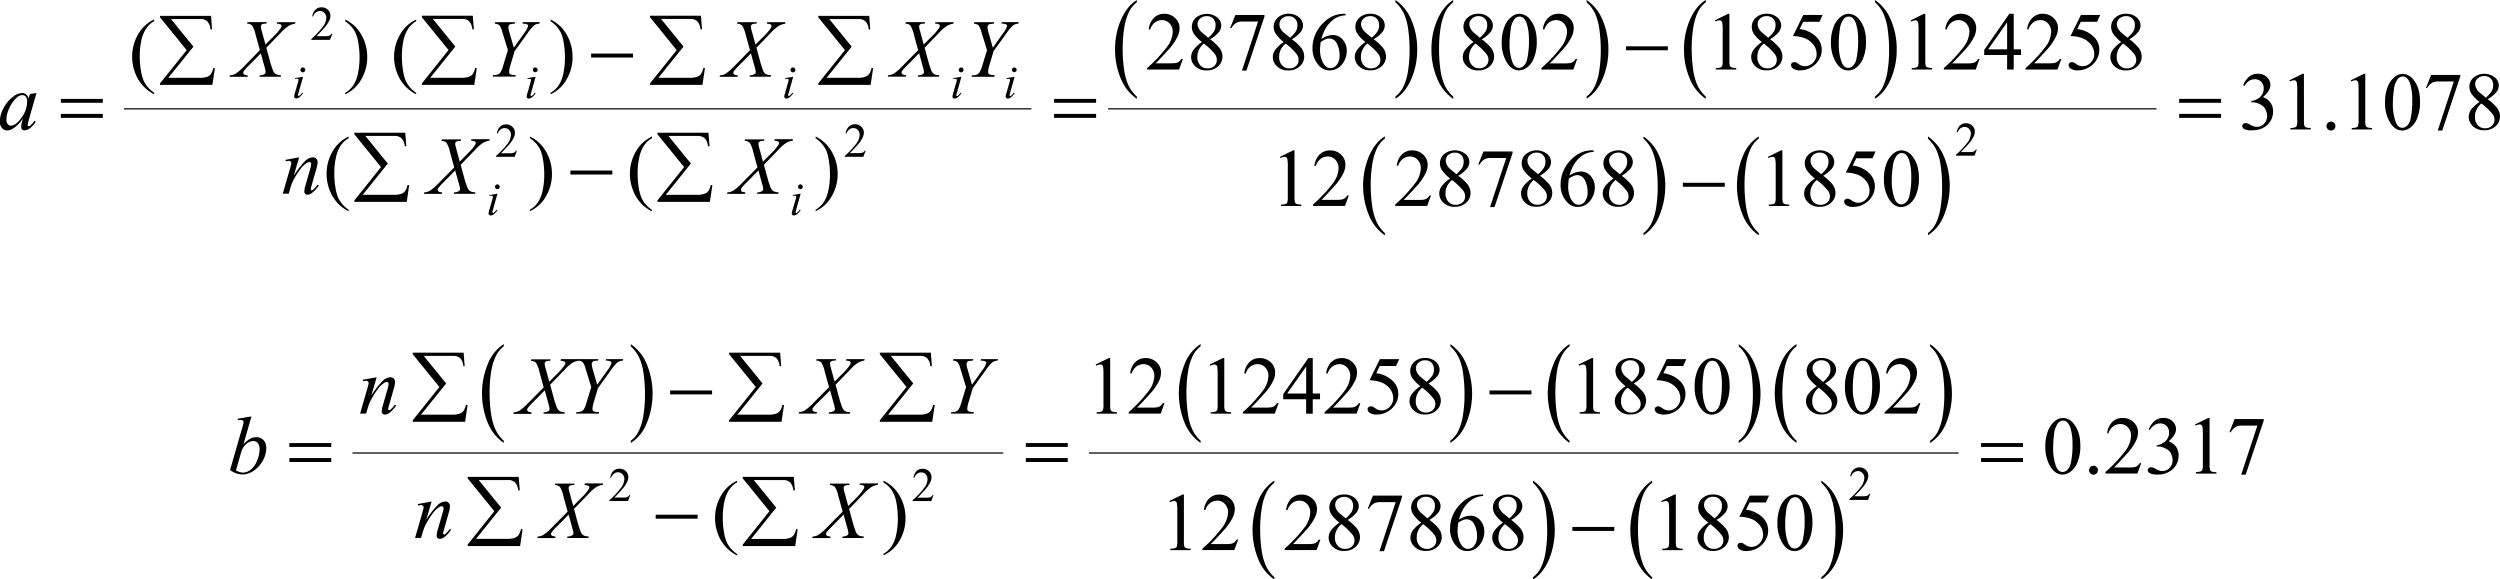 <svg xmlns="http://www.w3.org/2000/svg" xmlns:xlink="http://www.w3.org/1999/xlink" viewBox="0 0 1031.14 239.01"><defs><clipPath id="clip-path" transform="translate(-5.9 -8.32)"><polygon points="0 112.59 1042.68 112.59 1042.68 2.32 0 2.32 0 112.59 0 112.59" fill="none"/></clipPath><clipPath id="clip-path-2" transform="translate(-5.9 -8.32)"><polygon points="95.82 254.54 947.56 254.54 947.56 144.27 95.82 144.27 95.82 254.54 95.82 254.54" fill="none"/></clipPath></defs><title>ecuacion_25</title><g id="Capa_2" data-name="Capa 2"><g id="Capa_5" data-name="Capa 5"><g clip-path="url(#clip-path)"><line x1="51.36" y1="44.89" x2="425.15" y2="44.89" fill="none" stroke="#000" stroke-linecap="square" stroke-miterlimit="10" stroke-width="0.5"/><path d="M474.8,48.15v.94a18.48,18.48,0,0,1-6.61-8.35,30.08,30.08,0,0,1-2.37-12,30.14,30.14,0,0,1,2.49-12.39q2.49-5.58,6.49-8v.92a11.07,11.07,0,0,0-3.29,4.06,23.5,23.5,0,0,0-1.92,6.56,52.63,52.63,0,0,0-.63,8.27,60.42,60.42,0,0,0,.58,8.82,24.18,24.18,0,0,0,1.79,6.53A14.89,14.89,0,0,0,474.8,48.15Z" transform="translate(-5.9 -8.32)"/><path d="M581.45,9.24V8.32a18.35,18.35,0,0,1,6.61,8.32,30.11,30.11,0,0,1,2.37,12,30.15,30.15,0,0,1-2.49,12.4q-2.49,5.61-6.49,8v-.94a11.13,11.13,0,0,0,3.3-4.07,22.4,22.4,0,0,0,1.91-6.54,52.7,52.7,0,0,0,.63-8.29,60.33,60.33,0,0,0-.58-8.8,23.26,23.26,0,0,0-1.79-6.54A14.78,14.78,0,0,0,581.45,9.24Z" transform="translate(-5.9 -8.32)"/><path d="M605.29,48.15v.94a18.54,18.54,0,0,1-6.61-8.35,30.08,30.08,0,0,1-2.37-12,30.14,30.14,0,0,1,2.49-12.39q2.49-5.58,6.49-8v.92A11.18,11.18,0,0,0,602,13.3a23.5,23.5,0,0,0-1.92,6.56,52.63,52.63,0,0,0-.63,8.27A60.33,60.33,0,0,0,600,37a23.82,23.82,0,0,0,1.79,6.53A14.71,14.71,0,0,0,605.29,48.15Z" transform="translate(-5.9 -8.32)"/><path d="M660.31,9.24V8.32a18.35,18.35,0,0,1,6.61,8.32,30.11,30.11,0,0,1,2.37,12,30.15,30.15,0,0,1-2.49,12.4,17,17,0,0,1-6.49,8v-.94a11.13,11.13,0,0,0,3.3-4.07,22.72,22.72,0,0,0,1.91-6.54,52.7,52.7,0,0,0,.63-8.29,61.76,61.76,0,0,0-.58-8.8,23.6,23.6,0,0,0-1.79-6.54A14.93,14.93,0,0,0,660.31,9.24Z" transform="translate(-5.9 -8.32)"/><path d="M709.46,48.15v.94a18.54,18.54,0,0,1-6.61-8.35,30.08,30.08,0,0,1-2.37-12A30.14,30.14,0,0,1,703,16.31q2.49-5.58,6.49-8v.92a11.18,11.18,0,0,0-3.29,4.06,23.5,23.5,0,0,0-1.92,6.56,52.63,52.63,0,0,0-.63,8.27,60.33,60.33,0,0,0,.59,8.82A23.82,23.82,0,0,0,706,43.48,14.71,14.71,0,0,0,709.46,48.15Z" transform="translate(-5.9 -8.32)"/><path d="M779.23,9.24V8.32a18.28,18.28,0,0,1,6.61,8.32,30.11,30.11,0,0,1,2.37,12,30.15,30.15,0,0,1-2.49,12.4q-2.49,5.61-6.49,8v-.94a11,11,0,0,0,3.3-4.07,22.7,22.7,0,0,0,1.92-6.54,53.94,53.94,0,0,0,.62-8.29,60.33,60.33,0,0,0-.58-8.8,23.26,23.26,0,0,0-1.79-6.54A14.63,14.63,0,0,0,779.23,9.24Z" transform="translate(-5.9 -8.32)"/><path d="M577.1,104.44v.94A18.54,18.54,0,0,1,570.49,97a31.92,31.92,0,0,1,.12-24.43q2.49-5.58,6.49-8v.92a11.05,11.05,0,0,0-3.28,4.06,22.77,22.77,0,0,0-1.92,6.55,51.65,51.65,0,0,0-.64,8.28,60.33,60.33,0,0,0,.59,8.82,23.82,23.82,0,0,0,1.79,6.53A14.71,14.71,0,0,0,577.1,104.44Z" transform="translate(-5.9 -8.32)"/><path d="M683.78,65.53v-.92a18.35,18.35,0,0,1,6.61,8.32,31.95,31.95,0,0,1-.12,24.44,17,17,0,0,1-6.49,8v-.94a11.13,11.13,0,0,0,3.3-4.07A23,23,0,0,0,689,93.83a52.7,52.7,0,0,0,.63-8.29,61.76,61.76,0,0,0-.58-8.8,23.6,23.6,0,0,0-1.79-6.54A14.93,14.93,0,0,0,683.78,65.53Z" transform="translate(-5.9 -8.32)"/><path d="M731.31,104.44v.94A18.5,18.5,0,0,1,724.69,97a31.92,31.92,0,0,1,.12-24.43,17,17,0,0,1,6.5-8v.92A11,11,0,0,0,728,69.59a22.77,22.77,0,0,0-1.92,6.55,52.83,52.83,0,0,0-.64,8.28,60.33,60.33,0,0,0,.59,8.82,24.18,24.18,0,0,0,1.79,6.53A14.74,14.74,0,0,0,731.31,104.44Z" transform="translate(-5.9 -8.32)"/><path d="M801.1,65.53v-.92a18.35,18.35,0,0,1,6.61,8.32,31.95,31.95,0,0,1-.12,24.44,17,17,0,0,1-6.49,8v-.94a11.13,11.13,0,0,0,3.3-4.07,23,23,0,0,0,1.91-6.54,52.7,52.7,0,0,0,.63-8.29,61.76,61.76,0,0,0-.58-8.8,23.6,23.6,0,0,0-1.79-6.54A14.93,14.93,0,0,0,801.1,65.53Z" transform="translate(-5.9 -8.32)"/><line x1="457.29" y1="44.89" x2="889.23" y2="44.89" fill="none" stroke="#000" stroke-linecap="square" stroke-miterlimit="10" stroke-width="0.5"/><path d="M143,22.23,142,24.76h-7.68V24.4a34.61,34.61,0,0,0,4.77-5.09,6.38,6.38,0,0,0,1.39-3.6,2.9,2.9,0,0,0-.76-2.05,2.43,2.43,0,0,0-1.82-.8,2.86,2.86,0,0,0-1.72.56,3.27,3.27,0,0,0-1.13,1.66h-.36A4.52,4.52,0,0,1,136,12.34a3.43,3.43,0,0,1,2.48-1,3.68,3.68,0,0,1,2.65,1,3.26,3.26,0,0,1,1.06,2.42,4.66,4.66,0,0,1-.46,2,13.11,13.11,0,0,1-2.31,3.32c-1.59,1.75-2.59,2.81-3,3.17h3.4a9.28,9.28,0,0,0,1.45-.08,1.9,1.9,0,0,0,.76-.32,1.93,1.93,0,0,0,.58-.67Z" transform="translate(-5.9 -8.32)"/><path d="M821.24,70l-.91,2.52h-7.69v-.36a35.41,35.41,0,0,0,4.78-5.08,6.48,6.48,0,0,0,1.38-3.61,2.86,2.86,0,0,0-.76-2,2.43,2.43,0,0,0-1.82-.8,2.8,2.8,0,0,0-1.72.57,3.3,3.3,0,0,0-1.13,1.65H813a4.52,4.52,0,0,1,1.23-2.74,3.43,3.43,0,0,1,2.48-1,3.68,3.68,0,0,1,2.65,1,3.23,3.23,0,0,1,1.06,2.41,4.62,4.62,0,0,1-.46,2,12.86,12.86,0,0,1-2.31,3.32c-1.59,1.75-2.59,2.81-3,3.17h3.4a9.28,9.28,0,0,0,1.45-.08,1.88,1.88,0,0,0,.76-.31,2,2,0,0,0,.58-.67Z" transform="translate(-5.9 -8.32)"/><path d="M219.09,70.47,218.18,73h-7.69v-.36a34.28,34.28,0,0,0,4.78-5.08,6.48,6.48,0,0,0,1.38-3.61,2.86,2.86,0,0,0-.76-2,2.41,2.41,0,0,0-1.81-.8,2.83,2.83,0,0,0-1.73.57,3.3,3.3,0,0,0-1.13,1.65h-.35a4.52,4.52,0,0,1,1.23-2.74,3.45,3.45,0,0,1,2.49-1,3.62,3.62,0,0,1,2.64,1,3.23,3.23,0,0,1,1.06,2.41,4.62,4.62,0,0,1-.46,2,13,13,0,0,1-2.3,3.32c-1.6,1.75-2.59,2.81-3,3.17h3.4a9.44,9.44,0,0,0,1.46-.08,1.92,1.92,0,0,0,.75-.31,2.17,2.17,0,0,0,.59-.67Z" transform="translate(-5.9 -8.32)"/><path d="M362.94,70.47,362,73h-7.68v-.36a34.65,34.65,0,0,0,4.77-5.08,6.48,6.48,0,0,0,1.38-3.61,2.86,2.86,0,0,0-.76-2,2.41,2.41,0,0,0-1.81-.8,2.83,2.83,0,0,0-1.73.57,3.37,3.37,0,0,0-1.13,1.65h-.35A4.52,4.52,0,0,1,356,60.57a3.47,3.47,0,0,1,2.49-1,3.62,3.62,0,0,1,2.64,1,3.24,3.24,0,0,1,1.07,2.41,4.64,4.64,0,0,1-.47,2,13,13,0,0,1-2.3,3.32c-1.6,1.75-2.59,2.81-3,3.17h3.4a9.44,9.44,0,0,0,1.46-.08,1.92,1.92,0,0,0,.75-.31,2,2,0,0,0,.59-.67Z" transform="translate(-5.9 -8.32)"/><path d="M493.79,32.64,492.22,37H479.05v-.61a60.22,60.22,0,0,0,8.18-8.71,11.09,11.09,0,0,0,2.37-6.18,4.91,4.91,0,0,0-1.3-3.52,4.14,4.14,0,0,0-3.11-1.37,4.79,4.79,0,0,0-2.95,1,5.57,5.57,0,0,0-1.94,2.84h-.61a7.73,7.73,0,0,1,2.12-4.71A5.89,5.89,0,0,1,486.06,14a6.29,6.29,0,0,1,4.54,1.76,5.58,5.58,0,0,1,1.82,4.14,8,8,0,0,1-.79,3.41A22.51,22.51,0,0,1,487.68,29c-2.74,3-4.44,4.81-5.12,5.43h5.83a15.71,15.71,0,0,0,2.49-.13,3.22,3.22,0,0,0,1.29-.54,3.47,3.47,0,0,0,1-1.15Z" transform="translate(-5.9 -8.32)"/><path d="M501.66,25.65a15.55,15.55,0,0,1-3.42-3.51,5.47,5.47,0,0,1-.76-2.76,5,5,0,0,1,1.68-3.76,7.08,7.08,0,0,1,8.8-.11,4.4,4.4,0,0,1,1.65,3.36,4.51,4.51,0,0,1-.89,2.57,13,13,0,0,1-3.7,3.08,20.46,20.46,0,0,1,3.83,3.55,5.84,5.84,0,0,1,1.26,3.56,5.34,5.34,0,0,1-1.8,4.05,6.63,6.63,0,0,1-4.71,1.68,6.31,6.31,0,0,1-5-2,5,5,0,0,1-.42-6.47A14.37,14.37,0,0,1,501.66,25.65Zm.77.63a7.73,7.73,0,0,0-2,2.52,6.72,6.72,0,0,0-.66,3,4.86,4.86,0,0,0,1.16,3.42,3.8,3.8,0,0,0,3,1.29,3.94,3.94,0,0,0,2.84-1A3.22,3.22,0,0,0,507.78,33a3.82,3.82,0,0,0-.62-2.13A23.78,23.78,0,0,0,502.43,26.28Zm1.81-2.41a11.7,11.7,0,0,0,2.51-2.82,5.1,5.1,0,0,0,.52-2.34,3.72,3.72,0,0,0-1-2.73,3.55,3.55,0,0,0-2.65-1,3.86,3.86,0,0,0-2.73,1,3,3,0,0,0-1.06,2.29A3.79,3.79,0,0,0,500.3,20a6,6,0,0,0,1.24,1.64Z" transform="translate(-5.9 -8.32)"/><path d="M515.44,14.5h12v.63L520,37.43h-1.84L524.8,17.2h-6.15a5.7,5.7,0,0,0-2.65.45A5.5,5.5,0,0,0,513.78,20l-.48-.18Z" transform="translate(-5.9 -8.32)"/><path d="M535.38,25.65A15.68,15.68,0,0,1,532,22.14a5.49,5.49,0,0,1-.77-2.76,5,5,0,0,1,1.68-3.76A6.23,6.23,0,0,1,537.34,14a6.3,6.3,0,0,1,4.35,1.48,4.4,4.4,0,0,1,1.65,3.36,4.59,4.59,0,0,1-.89,2.57,12.9,12.9,0,0,1-3.71,3.08,20.6,20.6,0,0,1,3.84,3.55,5.89,5.89,0,0,1,1.25,3.56A5.37,5.37,0,0,1,542,35.68a6.63,6.63,0,0,1-4.71,1.68,6.31,6.31,0,0,1-5-2,5,5,0,0,1-.42-6.47A14.29,14.29,0,0,1,535.38,25.65Zm.78.63a7.76,7.76,0,0,0-2,2.52,6.72,6.72,0,0,0-.66,3,4.9,4.9,0,0,0,1.16,3.42,3.81,3.81,0,0,0,3,1.29,4,4,0,0,0,2.85-1A3.25,3.25,0,0,0,541.51,33a3.75,3.75,0,0,0-.63-2.13A23.66,23.66,0,0,0,536.16,26.28ZM538,23.87a11.6,11.6,0,0,0,2.5-2.82,5.1,5.1,0,0,0,.53-2.34A3.72,3.72,0,0,0,540,16a3.55,3.55,0,0,0-2.65-1,3.9,3.9,0,0,0-2.74,1,3,3,0,0,0-1,2.29A3.67,3.67,0,0,0,534,20a6,6,0,0,0,1.24,1.64Z" transform="translate(-5.9 -8.32)"/><path d="M560.89,14v.62a10.66,10.66,0,0,0-3.55.87,9.89,9.89,0,0,0-2.71,2,12.67,12.67,0,0,0-2.23,3,18.15,18.15,0,0,0-1.47,3.92,8.35,8.35,0,0,1,4.76-1.64,5.2,5.2,0,0,1,4,1.86,6.81,6.81,0,0,1,1.68,4.77,8.47,8.47,0,0,1-1.7,5.13,6.35,6.35,0,0,1-5.4,2.82,5.45,5.45,0,0,1-3.89-1.52,10.14,10.14,0,0,1-3.13-7.69,13.87,13.87,0,0,1,1.21-5.73,14.73,14.73,0,0,1,3.43-4.82,12.66,12.66,0,0,1,4.27-2.84,11.52,11.52,0,0,1,3.81-.73Zm-10.24,11.6a28.5,28.5,0,0,0-.3,3.61,11.68,11.68,0,0,0,.59,3.46,6.84,6.84,0,0,0,1.73,2.95,2.93,2.93,0,0,0,2.05.78,3.28,3.28,0,0,0,2.56-1.36,5.89,5.89,0,0,0,1.13-3.87,10.26,10.26,0,0,0-1.12-4.91,3.49,3.49,0,0,0-3.18-2.07,3.76,3.76,0,0,0-1.34.27A12.64,12.64,0,0,0,550.65,25.63Z" transform="translate(-5.9 -8.32)"/><path d="M569.11,25.65a15.55,15.55,0,0,1-3.42-3.51,5.47,5.47,0,0,1-.76-2.76,5,5,0,0,1,1.68-3.76A6.21,6.21,0,0,1,571.07,14a6.3,6.3,0,0,1,4.35,1.48,4.43,4.43,0,0,1,1.64,3.36,4.51,4.51,0,0,1-.89,2.57,12.83,12.83,0,0,1-3.7,3.08,20.94,20.94,0,0,1,3.84,3.55,5.89,5.89,0,0,1,1.25,3.56,5.34,5.34,0,0,1-1.8,4.05,6.59,6.59,0,0,1-4.71,1.68,6.28,6.28,0,0,1-4.95-2,5.22,5.22,0,0,1-1.42-3.52,5.16,5.16,0,0,1,1-2.95A14.1,14.1,0,0,1,569.11,25.65Zm.77.63a7.73,7.73,0,0,0-2,2.52,6.72,6.72,0,0,0-.66,3,4.9,4.9,0,0,0,1.16,3.42,3.8,3.8,0,0,0,3,1.29,3.94,3.94,0,0,0,2.84-1A3.23,3.23,0,0,0,575.24,33a3.75,3.75,0,0,0-.63-2.13A23.78,23.78,0,0,0,569.88,26.28Zm1.81-2.41a11.7,11.7,0,0,0,2.51-2.82,5.1,5.1,0,0,0,.52-2.34,3.72,3.72,0,0,0-1-2.73,3.53,3.53,0,0,0-2.65-1,3.86,3.86,0,0,0-2.73,1,3.05,3.05,0,0,0-1.06,2.29,3.79,3.79,0,0,0,.44,1.72A6.23,6.23,0,0,0,569,21.62Z" transform="translate(-5.9 -8.32)"/><path d="M613.69,25.65a15.68,15.68,0,0,1-3.41-3.51,5.49,5.49,0,0,1-.77-2.76,5,5,0,0,1,1.68-3.76A6.23,6.23,0,0,1,615.65,14,6.3,6.3,0,0,1,620,15.51a4.4,4.4,0,0,1,1.65,3.36,4.59,4.59,0,0,1-.89,2.57,12.9,12.9,0,0,1-3.71,3.08,20.6,20.6,0,0,1,3.84,3.55,5.89,5.89,0,0,1,1.25,3.56,5.37,5.37,0,0,1-1.79,4.05,6.63,6.63,0,0,1-4.71,1.68,6.31,6.31,0,0,1-5-2,5,5,0,0,1-.42-6.47A14.29,14.29,0,0,1,613.69,25.65Zm.78.63a7.76,7.76,0,0,0-2,2.52,6.72,6.72,0,0,0-.66,3A4.86,4.86,0,0,0,613,35.18a3.78,3.78,0,0,0,2.95,1.29,4,4,0,0,0,2.85-1A3.25,3.25,0,0,0,619.82,33a3.75,3.75,0,0,0-.63-2.13A23.66,23.66,0,0,0,614.47,26.28Zm1.81-2.41a11.6,11.6,0,0,0,2.5-2.82,5.1,5.1,0,0,0,.53-2.34,3.72,3.72,0,0,0-1-2.73,3.55,3.55,0,0,0-2.65-1A3.9,3.9,0,0,0,613,16a3,3,0,0,0-1.05,2.29,3.67,3.67,0,0,0,.44,1.72,6,6,0,0,0,1.24,1.64Z" transform="translate(-5.9 -8.32)"/><path d="M625.3,25.86a17.19,17.19,0,0,1,1.16-6.62,9.3,9.3,0,0,1,3.06-4.13A5.14,5.14,0,0,1,632.58,14a5.8,5.8,0,0,1,4.61,2.64q2.56,3.25,2.56,8.84a17.68,17.68,0,0,1-1.12,6.65,8.86,8.86,0,0,1-2.86,4,5.85,5.85,0,0,1-3.35,1.23q-3.2,0-5.32-3.79A15.5,15.5,0,0,1,625.3,25.86Zm3.23.42a21.21,21.21,0,0,0,1.14,7.57c.62,1.64,1.56,2.47,2.8,2.47a2.88,2.88,0,0,0,1.84-.81,5.07,5.07,0,0,0,1.45-2.69,32.66,32.66,0,0,0,.76-8,22.08,22.08,0,0,0-.79-6.42,5.78,5.78,0,0,0-1.53-2.7,2.54,2.54,0,0,0-1.63-.54,2.58,2.58,0,0,0-2,1A8.5,8.5,0,0,0,629,20.46,39.91,39.91,0,0,0,628.53,26.28Z" transform="translate(-5.9 -8.32)"/><path d="M656.41,32.64,654.85,37H641.67v-.61a59.84,59.84,0,0,0,8.19-8.71,11.09,11.09,0,0,0,2.37-6.18,5,5,0,0,0-1.3-3.52,4.17,4.17,0,0,0-3.11-1.37,4.82,4.82,0,0,0-3,1,5.63,5.63,0,0,0-1.94,2.84h-.6a7.72,7.72,0,0,1,2.11-4.71A5.93,5.93,0,0,1,648.69,14a6.26,6.26,0,0,1,4.53,1.76A5.54,5.54,0,0,1,655,19.93a8,8,0,0,1-.79,3.41,22.51,22.51,0,0,1-4,5.69q-4.09,4.5-5.12,5.43H651a15.54,15.54,0,0,0,2.49-.13,3.33,3.33,0,0,0,1.3-.54,3.45,3.45,0,0,0,1-1.15Z" transform="translate(-5.9 -8.32)"/><path d="M713.23,16.7,718.66,14h.55V33a10.64,10.64,0,0,0,.15,2.36,1.28,1.28,0,0,0,.65.71,5.61,5.61,0,0,0,2,.28V37h-8.4v-.61a5.65,5.65,0,0,0,2-.27,1.39,1.39,0,0,0,.64-.65,8.9,8.9,0,0,0,.18-2.43V20.88a17.68,17.68,0,0,0-.17-3.15,1.29,1.29,0,0,0-.42-.78,1.08,1.08,0,0,0-.73-.25,4.37,4.37,0,0,0-1.69.51Z" transform="translate(-5.9 -8.32)"/><path d="M732.61,25.65a15.55,15.55,0,0,1-3.42-3.51,5.47,5.47,0,0,1-.76-2.76,5,5,0,0,1,1.68-3.76A6.21,6.21,0,0,1,734.57,14a6.3,6.3,0,0,1,4.35,1.48,4.43,4.43,0,0,1,1.64,3.36,4.51,4.51,0,0,1-.89,2.57,12.83,12.83,0,0,1-3.7,3.08,20.94,20.94,0,0,1,3.84,3.55,5.89,5.89,0,0,1,1.25,3.56,5.34,5.34,0,0,1-1.8,4.05,6.59,6.59,0,0,1-4.71,1.68,6.28,6.28,0,0,1-4.95-2,5.22,5.22,0,0,1-1.42-3.52,5.16,5.16,0,0,1,1-2.95A14.29,14.29,0,0,1,732.61,25.65Zm.77.63a7.73,7.73,0,0,0-2,2.52,6.72,6.72,0,0,0-.66,3,4.9,4.9,0,0,0,1.16,3.42,3.8,3.8,0,0,0,3,1.29,4,4,0,0,0,2.85-1A3.25,3.25,0,0,0,738.74,33a3.75,3.75,0,0,0-.63-2.13A23.5,23.5,0,0,0,733.38,26.28Zm1.82-2.41a11.83,11.83,0,0,0,2.5-2.82,5.1,5.1,0,0,0,.53-2.34,3.72,3.72,0,0,0-1-2.73,3.53,3.53,0,0,0-2.65-1,3.86,3.86,0,0,0-2.73,1,3,3,0,0,0-1,2.29,3.77,3.77,0,0,0,.43,1.72,6.23,6.23,0,0,0,1.24,1.64Z" transform="translate(-5.9 -8.32)"/><path d="M757.64,14.5l-1.28,2.81h-6.72l-1.47,3a11.76,11.76,0,0,1,6.92,3.26,7.37,7.37,0,0,1,2.19,5.3,7.47,7.47,0,0,1-.72,3.28,8.83,8.83,0,0,1-1.8,2.57,9.18,9.18,0,0,1-2.42,1.71,8.87,8.87,0,0,1-3.89.91,4.88,4.88,0,0,1-2.92-.69,1.91,1.91,0,0,1-.91-1.51,1.08,1.08,0,0,1,.37-.82,1.35,1.35,0,0,1,1-.36,2,2,0,0,1,.75.13,7.42,7.42,0,0,1,1.09.68,4.32,4.32,0,0,0,2.51.86,4.61,4.61,0,0,0,3.38-1.46,4.89,4.89,0,0,0,1.46-3.57,6.31,6.31,0,0,0-1.3-3.8,8.38,8.38,0,0,0-3.59-2.73,14.51,14.51,0,0,0-4.89-.86l4.28-8.73Z" transform="translate(-5.9 -8.32)"/><path d="M761.08,25.86a17.19,17.19,0,0,1,1.16-6.62,9.16,9.16,0,0,1,3.06-4.13A5.14,5.14,0,0,1,768.36,14,5.82,5.82,0,0,1,773,16.67q2.55,3.25,2.55,8.84a17.69,17.69,0,0,1-1.11,6.65,8.86,8.86,0,0,1-2.86,4,5.85,5.85,0,0,1-3.35,1.23c-2.13,0-3.91-1.26-5.32-3.79A15.5,15.5,0,0,1,761.08,25.86Zm3.23.42a21.21,21.21,0,0,0,1.14,7.57c.62,1.64,1.56,2.47,2.8,2.47a2.9,2.9,0,0,0,1.84-.81,5.07,5.07,0,0,0,1.45-2.69,33.16,33.16,0,0,0,.76-8,22.43,22.43,0,0,0-.79-6.42,5.78,5.78,0,0,0-1.53-2.7,2.58,2.58,0,0,0-3.63.47,8.41,8.41,0,0,0-1.61,4.32A39.91,39.91,0,0,0,764.31,26.28Z" transform="translate(-5.9 -8.32)"/><path d="M794,16.7,799.44,14H800V33a10.64,10.64,0,0,0,.15,2.36,1.32,1.32,0,0,0,.65.71,5.65,5.65,0,0,0,2,.28V37H794.4v-.61a5.63,5.63,0,0,0,2-.27,1.39,1.39,0,0,0,.64-.65,8.9,8.9,0,0,0,.18-2.43V20.88a18.06,18.06,0,0,0-.16-3.15,1.4,1.4,0,0,0-.42-.78,1.12,1.12,0,0,0-.74-.25,4.37,4.37,0,0,0-1.69.51Z" transform="translate(-5.9 -8.32)"/><path d="M822.37,32.64,820.81,37H807.64v-.61a60.22,60.22,0,0,0,8.18-8.71,11.09,11.09,0,0,0,2.37-6.18,4.91,4.91,0,0,0-1.3-3.52,4.15,4.15,0,0,0-3.11-1.37,4.84,4.84,0,0,0-3,1,5.55,5.55,0,0,0-1.93,2.84h-.61a7.77,7.77,0,0,1,2.11-4.71A5.93,5.93,0,0,1,814.65,14a6.3,6.3,0,0,1,4.54,1.76A5.58,5.58,0,0,1,821,19.93a8.12,8.12,0,0,1-.79,3.41,22.58,22.58,0,0,1-4,5.69q-4.1,4.5-5.12,5.43H817a15.77,15.77,0,0,0,2.5-.13,3.22,3.22,0,0,0,1.29-.54,3.45,3.45,0,0,0,1-1.15Z" transform="translate(-5.9 -8.32)"/><path d="M839.47,28.68V31h-3V37h-2.72V31H824.3V28.91L834.66,14h1.81V28.68Zm-5.72,0V17.53l-7.84,11.15Z" transform="translate(-5.9 -8.32)"/><path d="M856.1,32.64,854.53,37H841.36v-.61a60.41,60.41,0,0,0,8.19-8.71,11.09,11.09,0,0,0,2.37-6.18,5,5,0,0,0-1.3-3.52,4.17,4.17,0,0,0-3.12-1.37,4.81,4.81,0,0,0-3,1,5.57,5.57,0,0,0-1.94,2.84H842a7.78,7.78,0,0,1,2.12-4.71A5.91,5.91,0,0,1,848.38,14a6.26,6.26,0,0,1,4.53,1.76,5.54,5.54,0,0,1,1.82,4.14,8,8,0,0,1-.79,3.41A22.51,22.51,0,0,1,850,29q-4.1,4.5-5.12,5.43h5.83a15.62,15.62,0,0,0,2.49-.13,3.33,3.33,0,0,0,1.3-.54,3.57,3.57,0,0,0,1-1.15Z" transform="translate(-5.9 -8.32)"/><path d="M872.14,14.5l-1.29,2.81h-6.71l-1.47,3a11.79,11.79,0,0,1,6.92,3.26,7.37,7.37,0,0,1,2.19,5.3,7.47,7.47,0,0,1-.72,3.28,8.83,8.83,0,0,1-1.8,2.57,9.18,9.18,0,0,1-2.42,1.71,8.87,8.87,0,0,1-3.89.91,4.88,4.88,0,0,1-2.92-.69,1.93,1.93,0,0,1-.92-1.51,1.09,1.09,0,0,1,.38-.82,1.33,1.33,0,0,1,1-.36,2,2,0,0,1,.75.13,7.42,7.42,0,0,1,1.09.68,4.29,4.29,0,0,0,2.5.86,4.61,4.61,0,0,0,3.39-1.46,4.89,4.89,0,0,0,1.46-3.57,6.25,6.25,0,0,0-1.31-3.8,8.26,8.26,0,0,0-3.59-2.73,14.42,14.42,0,0,0-4.89-.86l4.29-8.73Z" transform="translate(-5.9 -8.32)"/><path d="M880.83,25.65a15.68,15.68,0,0,1-3.41-3.51,5.49,5.49,0,0,1-.77-2.76,5,5,0,0,1,1.68-3.76A6.23,6.23,0,0,1,882.79,14a6.3,6.3,0,0,1,4.35,1.48,4.4,4.4,0,0,1,1.65,3.36,4.59,4.59,0,0,1-.89,2.57,12.9,12.9,0,0,1-3.71,3.08A20.6,20.6,0,0,1,888,28.07a5.89,5.89,0,0,1,1.25,3.56,5.37,5.37,0,0,1-1.79,4.05,6.63,6.63,0,0,1-4.71,1.68,6.31,6.31,0,0,1-5-2,5,5,0,0,1-.42-6.47A14.29,14.29,0,0,1,880.83,25.65Zm.78.63a7.76,7.76,0,0,0-2,2.52,6.72,6.72,0,0,0-.66,3,4.9,4.9,0,0,0,1.16,3.42,3.81,3.81,0,0,0,3,1.29,4,4,0,0,0,2.85-1A3.25,3.25,0,0,0,887,33a3.75,3.75,0,0,0-.63-2.13A23.66,23.66,0,0,0,881.61,26.28Zm1.81-2.41a11.6,11.6,0,0,0,2.5-2.82,5.1,5.1,0,0,0,.53-2.34,3.72,3.72,0,0,0-1-2.73,3.55,3.55,0,0,0-2.65-1,3.9,3.9,0,0,0-2.74,1A3,3,0,0,0,879,18.26a3.67,3.67,0,0,0,.44,1.72,6,6,0,0,0,1.24,1.64Z" transform="translate(-5.9 -8.32)"/><path d="M69.5,46.59v.62a16,16,0,0,1-4.15-3,16.6,16.6,0,0,1-3.65-5.67,18.28,18.28,0,0,1-1.29-6.78,17.94,17.94,0,0,1,2.52-9.36,14.54,14.54,0,0,1,6.57-6.06v.7a9.41,9.41,0,0,0-3.32,3.08,14.23,14.23,0,0,0-2,4.95,30.41,30.41,0,0,0-.64,6.26,34.4,34.4,0,0,0,.55,6.45,17.3,17.3,0,0,0,1,3.67,12.26,12.26,0,0,0,1.64,2.66A13.13,13.13,0,0,0,69.5,46.59Z" transform="translate(-5.9 -8.32)"/><path d="M148.28,17.09v-.7a15.56,15.56,0,0,1,4.17,2.93A17.13,17.13,0,0,1,156.09,25a18.23,18.23,0,0,1,1.28,6.78,18,18,0,0,1-2.51,9.37,14.47,14.47,0,0,1-6.58,6.06v-.62a9.69,9.69,0,0,0,3.34-3.09,14,14,0,0,0,1.94-5,30.58,30.58,0,0,0,.64-6.27,35.58,35.58,0,0,0-.55-6.45,16.08,16.08,0,0,0-1-3.66A12,12,0,0,0,151,19.52,12.46,12.46,0,0,0,148.28,17.09Z" transform="translate(-5.9 -8.32)"/><path d="M177.53,46.59v.62a15.88,15.88,0,0,1-4.15-3,16.78,16.78,0,0,1-3.66-5.67,18.47,18.47,0,0,1-1.28-6.78A17.94,17.94,0,0,1,171,22.45a14.54,14.54,0,0,1,6.57-6.06v.7a9.44,9.44,0,0,0-3.33,3.08,14.22,14.22,0,0,0-1.94,4.95,29.73,29.73,0,0,0-.64,6.26,35.31,35.31,0,0,0,.54,6.45,16.67,16.67,0,0,0,1,3.67,11.83,11.83,0,0,0,1.63,2.66A13,13,0,0,0,177.53,46.59Z" transform="translate(-5.9 -8.32)"/><path d="M233,17.09v-.7a15.56,15.56,0,0,1,4.17,2.93A17.13,17.13,0,0,1,240.78,25a18.43,18.43,0,0,1,1.28,6.78,18,18,0,0,1-2.51,9.37A14.57,14.57,0,0,1,233,47.21v-.62a9.66,9.66,0,0,0,3.33-3.09,14,14,0,0,0,1.95-5,30.58,30.58,0,0,0,.63-6.27,35.62,35.62,0,0,0-.54-6.45,16.61,16.61,0,0,0-1-3.66A11.93,11.93,0,0,0,233,17.09Z" transform="translate(-5.9 -8.32)"/><path d="M931.09,43.49a9.07,9.07,0,0,1,2.42-3.5,5.38,5.38,0,0,1,3.63-1.24,5,5,0,0,1,4.11,1.76,4.27,4.27,0,0,1,1.09,2.8q0,2.44-3.06,5.07a6.59,6.59,0,0,1,3.11,2.32,6,6,0,0,1,1.06,3.54,7.5,7.5,0,0,1-1.85,5.06q-2.4,2.78-7,2.78a5.92,5.92,0,0,1-3.07-.56,1.55,1.55,0,0,1-.81-1.21,1.13,1.13,0,0,1,.39-.85,1.29,1.29,0,0,1,.93-.36,2.82,2.82,0,0,1,.84.13,9.93,9.93,0,0,1,1.26.6,8.6,8.6,0,0,0,1.37.63,4.59,4.59,0,0,0,1.3.18,3.9,3.9,0,0,0,2.92-1.31,4.35,4.35,0,0,0,1.25-3.1,5.93,5.93,0,0,0-.58-2.55,4.43,4.43,0,0,0-.94-1.41,6.88,6.88,0,0,0-1.94-1.2,6.21,6.21,0,0,0-2.52-.54h-.53V50a6.71,6.71,0,0,0,2.61-.94,4.7,4.7,0,0,0,2.5-4.27,3.74,3.74,0,0,0-1.06-2.76A3.62,3.62,0,0,0,935.9,41c-1.7,0-3.12.91-4.26,2.75Z" transform="translate(-5.9 -8.32)"/><path d="M950.2,41.42l5.43-2.67h.54v19a10.22,10.22,0,0,0,.16,2.35,1.27,1.27,0,0,0,.65.72,5.61,5.61,0,0,0,2,.28v.61h-8.4v-.61a5.26,5.26,0,0,0,2-.28,1.35,1.35,0,0,0,.65-.64,8.9,8.9,0,0,0,.18-2.43V45.59a17.62,17.62,0,0,0-.17-3.14,1.23,1.23,0,0,0-.42-.78,1.08,1.08,0,0,0-.73-.25,4.41,4.41,0,0,0-1.7.51Z" transform="translate(-5.9 -8.32)"/><path d="M967.32,58.47a1.83,1.83,0,0,1,1.83,1.84,1.81,1.81,0,0,1-.53,1.3,1.84,1.84,0,1,1-1.3-3.14Z" transform="translate(-5.9 -8.32)"/><path d="M975.49,41.42l5.44-2.67h.54v19a10.47,10.47,0,0,0,.15,2.35,1.29,1.29,0,0,0,.66.72,5.54,5.54,0,0,0,2,.28v.61h-8.39v-.61a5.34,5.34,0,0,0,2-.28,1.32,1.32,0,0,0,.64-.64,8.9,8.9,0,0,0,.18-2.43V45.59a18,18,0,0,0-.16-3.14,1.33,1.33,0,0,0-.42-.78,1.12,1.12,0,0,0-.74-.25,4.37,4.37,0,0,0-1.69.51Z" transform="translate(-5.9 -8.32)"/><path d="M989.62,50.58A17.2,17.2,0,0,1,990.77,44a9.24,9.24,0,0,1,3.07-4.13,5.1,5.1,0,0,1,3.06-1.08,5.82,5.82,0,0,1,4.61,2.64q2.55,3.26,2.55,8.84a17.52,17.52,0,0,1-1.12,6.65,8.7,8.7,0,0,1-2.86,4,5.75,5.75,0,0,1-3.35,1.24c-2.13,0-3.9-1.27-5.32-3.79A15.61,15.61,0,0,1,989.62,50.58Zm3.23.42A21.46,21.46,0,0,0,994,58.57c.63,1.64,1.56,2.47,2.8,2.47a2.91,2.91,0,0,0,1.85-.81,5.14,5.14,0,0,0,1.45-2.69,33.28,33.28,0,0,0,.75-8,22.06,22.06,0,0,0-.79-6.41,5.62,5.62,0,0,0-1.53-2.7,2.52,2.52,0,0,0-1.63-.54,2.57,2.57,0,0,0-2,1,8.37,8.37,0,0,0-1.61,4.32A39.81,39.81,0,0,0,992.85,51Z" transform="translate(-5.9 -8.32)"/><path d="M1008.66,39.22h12v.63l-7.44,22.3h-1.85L1018,41.92h-6.14a5.83,5.83,0,0,0-2.65.44,5.55,5.55,0,0,0-2.23,2.36l-.47-.19Z" transform="translate(-5.9 -8.32)"/><path d="M1028.6,50.37a15.34,15.34,0,0,1-3.42-3.52,5.41,5.41,0,0,1-.76-2.75,5,5,0,0,1,1.68-3.77,7.11,7.11,0,0,1,8.81-.1,4.43,4.43,0,0,1,1.64,3.36,4.51,4.51,0,0,1-.89,2.57,13,13,0,0,1-3.7,3.08,20.84,20.84,0,0,1,3.83,3.54,5.89,5.89,0,0,1,1.26,3.57,5.34,5.34,0,0,1-1.8,4,6.61,6.61,0,0,1-4.71,1.68,6.28,6.28,0,0,1-5-2,5.21,5.21,0,0,1-1.41-3.51,5.27,5.27,0,0,1,1-3A14.56,14.56,0,0,1,1028.6,50.37Zm.77.63a7.73,7.73,0,0,0-2,2.52,6.72,6.72,0,0,0-.66,3,4.89,4.89,0,0,0,1.16,3.42,3.79,3.79,0,0,0,3,1.28,3.93,3.93,0,0,0,2.84-1,3.22,3.22,0,0,0,1.07-2.45,3.78,3.78,0,0,0-.62-2.14A23.52,23.52,0,0,0,1029.37,51Zm1.81-2.41a11.7,11.7,0,0,0,2.51-2.82,5.11,5.11,0,0,0,.52-2.35,3.7,3.7,0,0,0-1-2.72,3.55,3.55,0,0,0-2.65-1,3.86,3.86,0,0,0-2.73,1A3,3,0,0,0,1026.8,43a3.79,3.79,0,0,0,.44,1.72,6.39,6.39,0,0,0,1.24,1.64Z" transform="translate(-5.9 -8.32)"/><path d="M149.7,94.85v.61a15.65,15.65,0,0,1-4.15-2.95,16.51,16.51,0,0,1-3.65-5.67,18.23,18.23,0,0,1-1.29-6.77,18,18,0,0,1,2.52-9.37,14.6,14.6,0,0,1,6.57-6.06v.7a9.42,9.42,0,0,0-3.32,3.08,14.36,14.36,0,0,0-1.95,5,29.6,29.6,0,0,0-.64,6.26,35.27,35.27,0,0,0,.54,6.44,17.06,17.06,0,0,0,1,3.67A11.88,11.88,0,0,0,147,92.41,13.19,13.19,0,0,0,149.7,94.85Z" transform="translate(-5.9 -8.32)"/><path d="M224.47,65.34v-.7a15.15,15.15,0,0,1,4.16,2.94,16.83,16.83,0,0,1,3.64,5.67A18.25,18.25,0,0,1,233.56,80a18,18,0,0,1-2.51,9.36,14.51,14.51,0,0,1-6.58,6.06v-.61a9.85,9.85,0,0,0,3.33-3.09,14,14,0,0,0,1.95-5,30.44,30.44,0,0,0,.63-6.27,35.43,35.43,0,0,0-.54-6.44,16.3,16.3,0,0,0-1-3.66,12.2,12.2,0,0,0-1.64-2.65A12.49,12.49,0,0,0,224.47,65.34Z" transform="translate(-5.9 -8.32)"/><path d="M274.76,94.85v.61a15.65,15.65,0,0,1-4.15-2.95A16.68,16.68,0,0,1,267,86.84a18.22,18.22,0,0,1-1.28-6.77,18,18,0,0,1,2.52-9.37,14.6,14.6,0,0,1,6.57-6.06v.7a9.54,9.54,0,0,0-3.33,3.08,14.17,14.17,0,0,0-1.94,5,29.59,29.59,0,0,0-.65,6.26,35.23,35.23,0,0,0,.55,6.44,16.51,16.51,0,0,0,1,3.67,11.83,11.83,0,0,0,1.63,2.66A13.26,13.26,0,0,0,274.76,94.85Z" transform="translate(-5.9 -8.32)"/><path d="M342.31,65.34v-.7a15.46,15.46,0,0,1,4.16,2.94,17,17,0,0,1,3.64,5.67A18.25,18.25,0,0,1,351.4,80a17.94,17.94,0,0,1-2.52,9.36,14.44,14.44,0,0,1-6.57,6.06v-.61a9.85,9.85,0,0,0,3.33-3.09,14,14,0,0,0,1.94-5,29.76,29.76,0,0,0,.64-6.27,34.52,34.52,0,0,0-.55-6.44,15.3,15.3,0,0,0-1-3.66A12.15,12.15,0,0,0,345,67.78,13,13,0,0,0,342.31,65.34Z" transform="translate(-5.9 -8.32)"/><path d="M533.85,73l5.43-2.67h.54v19a10.22,10.22,0,0,0,.16,2.35,1.23,1.23,0,0,0,.65.72,5.61,5.61,0,0,0,2,.28v.61h-8.4v-.61a5.54,5.54,0,0,0,2-.27,1.36,1.36,0,0,0,.65-.65,8.9,8.9,0,0,0,.18-2.43V77.17a17.68,17.68,0,0,0-.17-3.15,1.23,1.23,0,0,0-.42-.78,1.1,1.1,0,0,0-.73-.25,4.41,4.41,0,0,0-1.7.51Z" transform="translate(-5.9 -8.32)"/><path d="M562.22,88.93l-1.56,4.32H547.48v-.61a59.85,59.85,0,0,0,8.19-8.72A11,11,0,0,0,558,77.75a5,5,0,0,0-1.3-3.52,4.17,4.17,0,0,0-3.12-1.37,4.81,4.81,0,0,0-3,1,5.57,5.57,0,0,0-1.94,2.84h-.61A7.78,7.78,0,0,1,550.24,72a5.91,5.91,0,0,1,4.26-1.64A6.26,6.26,0,0,1,559,72.08a5.54,5.54,0,0,1,1.82,4.14,8,8,0,0,1-.79,3.41,22.51,22.51,0,0,1-3.95,5.69q-4.1,4.5-5.12,5.43h5.83a15.62,15.62,0,0,0,2.49-.13,3.33,3.33,0,0,0,1.3-.54,3.68,3.68,0,0,0,1-1.15Z" transform="translate(-5.9 -8.32)"/><path d="M596.11,88.93l-1.56,4.32H581.38v-.61a59.67,59.67,0,0,0,8.18-8.72,11,11,0,0,0,2.37-6.17,4.91,4.91,0,0,0-1.3-3.52,4.15,4.15,0,0,0-3.11-1.37,4.84,4.84,0,0,0-3,1,5.55,5.55,0,0,0-1.93,2.84H582A7.77,7.77,0,0,1,584.13,72a5.93,5.93,0,0,1,4.26-1.64,6.3,6.3,0,0,1,4.54,1.76,5.58,5.58,0,0,1,1.82,4.14,8.12,8.12,0,0,1-.79,3.41,22.58,22.58,0,0,1-4,5.69q-4.1,4.5-5.12,5.43h5.83a15.77,15.77,0,0,0,2.5-.13,3.22,3.22,0,0,0,1.29-.54,3.55,3.55,0,0,0,1-1.15Z" transform="translate(-5.9 -8.32)"/><path d="M604,81.94a15.34,15.34,0,0,1-3.42-3.52,5.42,5.42,0,0,1-.77-2.75,5,5,0,0,1,1.68-3.76,7.09,7.09,0,0,1,8.81-.11,4.4,4.4,0,0,1,1.65,3.36,4.59,4.59,0,0,1-.89,2.57,12.9,12.9,0,0,1-3.71,3.08,20.65,20.65,0,0,1,3.84,3.54,5.88,5.88,0,0,1,1.25,3.57,5.37,5.37,0,0,1-1.79,4,6.63,6.63,0,0,1-4.71,1.68,6.28,6.28,0,0,1-5-2,5,5,0,0,1-.42-6.46A14.37,14.37,0,0,1,604,81.94Zm.77.63a7.76,7.76,0,0,0-2,2.52,6.72,6.72,0,0,0-.66,3,4.9,4.9,0,0,0,1.17,3.42,3.77,3.77,0,0,0,3,1.28,3.94,3.94,0,0,0,2.85-1,3.25,3.25,0,0,0,1.07-2.45,3.86,3.86,0,0,0-.62-2.14A23.52,23.52,0,0,0,604.76,82.57Zm1.81-2.41a11.6,11.6,0,0,0,2.5-2.82A5.11,5.11,0,0,0,609.6,75a3.7,3.7,0,0,0-1-2.72,3.55,3.55,0,0,0-2.65-1,3.9,3.9,0,0,0-2.74,1,3,3,0,0,0-1,2.29,3.79,3.79,0,0,0,.44,1.72,6.17,6.17,0,0,0,1.24,1.64Z" transform="translate(-5.9 -8.32)"/><path d="M617.77,70.79h12v.63l-7.44,22.3h-1.85l6.67-20.23H621a5.86,5.86,0,0,0-2.65.44,5.59,5.59,0,0,0-2.22,2.36l-.48-.19Z" transform="translate(-5.9 -8.32)"/><path d="M637.71,81.94a15.34,15.34,0,0,1-3.42-3.52,5.41,5.41,0,0,1-.76-2.75,5,5,0,0,1,1.68-3.76A7.09,7.09,0,0,1,644,71.8a4.39,4.39,0,0,1,1.64,3.36,4.57,4.57,0,0,1-.88,2.57,13,13,0,0,1-3.71,3.08,21.35,21.35,0,0,1,3.84,3.54,5.94,5.94,0,0,1,1.25,3.57,5.34,5.34,0,0,1-1.8,4,6.59,6.59,0,0,1-4.71,1.68,6.25,6.25,0,0,1-4.95-2,5,5,0,0,1-.42-6.46A14.29,14.29,0,0,1,637.71,81.94Zm.78.63a7.63,7.63,0,0,0-2,2.52,6.72,6.72,0,0,0-.66,3A4.94,4.94,0,0,0,637,91.47a3.8,3.8,0,0,0,3,1.28,4,4,0,0,0,2.85-1,3.25,3.25,0,0,0,1.07-2.45,3.79,3.79,0,0,0-.63-2.14A23.4,23.4,0,0,0,638.49,82.57Zm1.81-2.41a11.83,11.83,0,0,0,2.5-2.82,5.11,5.11,0,0,0,.53-2.35,3.7,3.7,0,0,0-1-2.72,3.53,3.53,0,0,0-2.65-1,3.86,3.86,0,0,0-2.73,1,3,3,0,0,0-1.05,2.29,3.77,3.77,0,0,0,.43,1.72,6.22,6.22,0,0,0,1.25,1.64Z" transform="translate(-5.9 -8.32)"/><path d="M663.22,70.32v.62a10.66,10.66,0,0,0-3.55.87,9.92,9.92,0,0,0-2.72,2,12.91,12.91,0,0,0-2.22,3,17.65,17.65,0,0,0-1.47,3.92A8.32,8.32,0,0,1,658,79.07a5.16,5.16,0,0,1,4,1.86,6.81,6.81,0,0,1,1.68,4.77A8.49,8.49,0,0,1,662,90.83a6.35,6.35,0,0,1-5.4,2.82,5.44,5.44,0,0,1-3.89-1.52,10.11,10.11,0,0,1-3.13-7.69,14,14,0,0,1,1.2-5.73,14.8,14.8,0,0,1,3.44-4.83,12.67,12.67,0,0,1,4.27-2.83,11.51,11.51,0,0,1,3.8-.73ZM653,81.92a28.36,28.36,0,0,0-.3,3.61,11.65,11.65,0,0,0,.58,3.46,6.76,6.76,0,0,0,1.74,3,2.89,2.89,0,0,0,2,.78,3.3,3.3,0,0,0,2.57-1.36,5.89,5.89,0,0,0,1.12-3.87,10.14,10.14,0,0,0-1.12-4.91,3.46,3.46,0,0,0-3.17-2.07,3.86,3.86,0,0,0-1.35.27A12.29,12.29,0,0,0,653,81.92Z" transform="translate(-5.9 -8.32)"/><path d="M671.44,81.94A15.34,15.34,0,0,1,668,78.42a5.42,5.42,0,0,1-.77-2.75,5,5,0,0,1,1.68-3.76,7.09,7.09,0,0,1,8.81-.11,4.4,4.4,0,0,1,1.65,3.36,4.59,4.59,0,0,1-.89,2.57,13,13,0,0,1-3.7,3.08,20.84,20.84,0,0,1,3.83,3.54,5.88,5.88,0,0,1,1.25,3.57,5.33,5.33,0,0,1-1.79,4,6.63,6.63,0,0,1-4.71,1.68,6.28,6.28,0,0,1-5-2,5,5,0,0,1-.42-6.46A14.37,14.37,0,0,1,671.44,81.94Zm.77.63a7.76,7.76,0,0,0-2,2.52,6.85,6.85,0,0,0-.65,3,4.89,4.89,0,0,0,1.16,3.42,3.78,3.78,0,0,0,2.95,1.28,3.94,3.94,0,0,0,2.85-1,3.22,3.22,0,0,0,1.07-2.45,3.86,3.86,0,0,0-.62-2.14A23.52,23.52,0,0,0,672.21,82.57ZM674,80.16a11.93,11.93,0,0,0,2.51-2.82,5.11,5.11,0,0,0,.52-2.35,3.7,3.7,0,0,0-1-2.72,3.55,3.55,0,0,0-2.65-1,3.86,3.86,0,0,0-2.73,1,3,3,0,0,0-1.06,2.29,3.79,3.79,0,0,0,.44,1.72,6.17,6.17,0,0,0,1.24,1.64Z" transform="translate(-5.9 -8.32)"/><path d="M735.09,73l5.43-2.67h.54v19a10.22,10.22,0,0,0,.16,2.35,1.23,1.23,0,0,0,.65.72,5.61,5.61,0,0,0,2,.28v.61h-8.4v-.61a5.59,5.59,0,0,0,2-.27,1.34,1.34,0,0,0,.64-.65,8.31,8.31,0,0,0,.19-2.43V77.17a17.68,17.68,0,0,0-.17-3.15,1.33,1.33,0,0,0-.42-.78A1.1,1.1,0,0,0,737,73a4.41,4.41,0,0,0-1.7.51Z" transform="translate(-5.9 -8.32)"/><path d="M754.47,81.94a15.34,15.34,0,0,1-3.42-3.52,5.41,5.41,0,0,1-.76-2.75A5,5,0,0,1,752,71.91a7.09,7.09,0,0,1,8.81-.11,4.43,4.43,0,0,1,1.64,3.36,4.51,4.51,0,0,1-.89,2.57,13,13,0,0,1-3.7,3.08,20.84,20.84,0,0,1,3.83,3.54,5.89,5.89,0,0,1,1.26,3.57,5.34,5.34,0,0,1-1.8,4,6.61,6.61,0,0,1-4.71,1.68,6.28,6.28,0,0,1-5-2,5,5,0,0,1-.42-6.46A14.37,14.37,0,0,1,754.47,81.94Zm.77.63a7.73,7.73,0,0,0-2,2.52,6.72,6.72,0,0,0-.66,3,4.94,4.94,0,0,0,1.16,3.42,3.79,3.79,0,0,0,3,1.28,3.93,3.93,0,0,0,2.84-1,3.22,3.22,0,0,0,1.07-2.45,3.78,3.78,0,0,0-.62-2.14A23.52,23.52,0,0,0,755.24,82.57Zm1.81-2.41a11.7,11.7,0,0,0,2.51-2.82,5.11,5.11,0,0,0,.52-2.35,3.7,3.7,0,0,0-1-2.72,3.55,3.55,0,0,0-2.65-1,3.86,3.86,0,0,0-2.73,1,3.05,3.05,0,0,0-1.06,2.29,3.79,3.79,0,0,0,.44,1.72,6.39,6.39,0,0,0,1.24,1.64Z" transform="translate(-5.9 -8.32)"/><path d="M779.5,70.79l-1.29,2.81H771.5l-1.47,3A11.79,11.79,0,0,1,777,79.88a7.35,7.35,0,0,1,2.19,5.3,7.47,7.47,0,0,1-.72,3.28,9,9,0,0,1-1.8,2.57,9.18,9.18,0,0,1-2.42,1.71,8.87,8.87,0,0,1-3.89.91,4.88,4.88,0,0,1-2.92-.69,1.93,1.93,0,0,1-.92-1.51,1.09,1.09,0,0,1,.38-.82,1.33,1.33,0,0,1,1-.36,2,2,0,0,1,.75.13,7.42,7.42,0,0,1,1.09.68,4.29,4.29,0,0,0,2.5.86,4.65,4.65,0,0,0,3.39-1.46A4.89,4.89,0,0,0,777,86.91a6.36,6.36,0,0,0-1.3-3.81,8.44,8.44,0,0,0-3.59-2.72,14.29,14.29,0,0,0-4.9-.86l4.29-8.73Z" transform="translate(-5.9 -8.32)"/><path d="M782.94,82.15a17.2,17.2,0,0,1,1.15-6.62,9.24,9.24,0,0,1,3.07-4.13,5.12,5.12,0,0,1,3.06-1.08A5.82,5.82,0,0,1,794.83,73q2.55,3.26,2.55,8.84a17.52,17.52,0,0,1-1.12,6.65,8.85,8.85,0,0,1-2.85,4,5.85,5.85,0,0,1-3.35,1.23c-2.14,0-3.91-1.27-5.32-3.79A15.5,15.5,0,0,1,782.94,82.15Zm3.23.42a21.46,21.46,0,0,0,1.13,7.57c.63,1.64,1.56,2.47,2.8,2.47A2.91,2.91,0,0,0,792,91.8a5.07,5.07,0,0,0,1.45-2.69,33.19,33.19,0,0,0,.76-8,22.41,22.41,0,0,0-.79-6.41,5.7,5.7,0,0,0-1.54-2.7,2.52,2.52,0,0,0-1.63-.54,2.57,2.57,0,0,0-2,1,8.41,8.41,0,0,0-1.61,4.32A39.91,39.91,0,0,0,786.17,82.57Z" transform="translate(-5.9 -8.32)"/><path d="M130.91,40,129,46.73a5.41,5.41,0,0,0-.2.83.33.33,0,0,0,.1.25.29.29,0,0,0,.21.09.64.64,0,0,0,.35-.15,5.77,5.77,0,0,0,1.1-1.24l.34.22a6.82,6.82,0,0,1-1.54,1.7,2,2,0,0,1-1.25.51.89.89,0,0,1-.64-.24.76.76,0,0,1-.25-.59,4.94,4.94,0,0,1,.24-1.19l1.25-4.33a7.57,7.57,0,0,0,.31-1.33.44.44,0,0,0-.15-.35.6.6,0,0,0-.41-.14,7.86,7.86,0,0,0-.88.11V40.5Zm-.13-3.84a.94.94,0,0,1,1,1,1,1,0,0,1-1,1,.92.92,0,0,1-.67-.29.94.94,0,0,1-.29-.68,1,1,0,0,1,.28-.69A1,1,0,0,1,130.78,36.12Z" transform="translate(-5.9 -8.32)"/><path d="M226.81,40l-1.9,6.77a4.84,4.84,0,0,0-.19.83.37.37,0,0,0,.09.25.29.29,0,0,0,.22.09.61.61,0,0,0,.34-.15,5.78,5.78,0,0,0,1.11-1.24l.33.22a6.79,6.79,0,0,1-1.53,1.7,2.09,2.09,0,0,1-1.25.51.9.9,0,0,1-.65-.24.8.8,0,0,1-.25-.59,4.94,4.94,0,0,1,.24-1.19l1.25-4.33a6.69,6.69,0,0,0,.31-1.33.44.44,0,0,0-.15-.35.58.58,0,0,0-.41-.14,7.51,7.51,0,0,0-.87.11V40.5Zm-.12-3.84a1,1,0,0,1,.68.28,1,1,0,0,1,.28.69.94.94,0,0,1-.29.68.9.9,0,0,1-.67.29,1,1,0,0,1-1-1,1,1,0,0,1,1-1Z" transform="translate(-5.9 -8.32)"/><path d="M333.06,40l-1.9,6.77a4.84,4.84,0,0,0-.19.83.37.37,0,0,0,.09.25.29.29,0,0,0,.22.09.61.61,0,0,0,.34-.15,5.53,5.53,0,0,0,1.11-1.24l.33.22a6.6,6.6,0,0,1-1.53,1.7,2.07,2.07,0,0,1-1.25.51.92.92,0,0,1-.65-.24.79.79,0,0,1-.24-.59,4.94,4.94,0,0,1,.24-1.19l1.24-4.33a6.69,6.69,0,0,0,.31-1.33.44.44,0,0,0-.15-.35.58.58,0,0,0-.41-.14,7.51,7.51,0,0,0-.87.11V40.5Zm-.12-3.84a1,1,0,1,1-.68.28A.94.94,0,0,1,332.94,36.12Z" transform="translate(-5.9 -8.32)"/><path d="M402.43,40l-1.9,6.77a5.41,5.41,0,0,0-.2.83.37.37,0,0,0,.1.25.29.29,0,0,0,.21.09.64.64,0,0,0,.35-.15,5.77,5.77,0,0,0,1.1-1.24l.34.22a6.82,6.82,0,0,1-1.54,1.7,2,2,0,0,1-1.25.51.89.89,0,0,1-.64-.24.76.76,0,0,1-.25-.59,4.94,4.94,0,0,1,.24-1.19l1.25-4.33a7.57,7.57,0,0,0,.31-1.33.44.44,0,0,0-.15-.35.6.6,0,0,0-.41-.14,7.86,7.86,0,0,0-.88.11V40.5Zm-.13-3.84a.94.94,0,0,1,1,1,1,1,0,0,1-1,1,.92.92,0,0,1-.67-.29.94.94,0,0,1-.29-.68,1,1,0,0,1,.28-.69A1,1,0,0,1,402.3,36.12Z" transform="translate(-5.9 -8.32)"/><path d="M424.38,40l-1.9,6.77a4.84,4.84,0,0,0-.19.83.37.37,0,0,0,.09.25.29.29,0,0,0,.21.09.61.61,0,0,0,.35-.15,5.77,5.77,0,0,0,1.1-1.24l.34.22a6.63,6.63,0,0,1-1.54,1.7,2,2,0,0,1-1.25.51.89.89,0,0,1-.64-.24.76.76,0,0,1-.25-.59,4.94,4.94,0,0,1,.24-1.19l1.25-4.33a6.69,6.69,0,0,0,.31-1.33.44.44,0,0,0-.15-.35.6.6,0,0,0-.41-.14,7.51,7.51,0,0,0-.87.11V40.5Zm-.12-3.84a1,1,0,0,1,.68.28,1,1,0,0,1,.28.69.94.94,0,0,1-.29.68.93.93,0,0,1-1.35,0,.94.94,0,0,1-.29-.68,1,1,0,0,1,1-1Z" transform="translate(-5.9 -8.32)"/><path d="M211.08,88.19,209.18,95a4.62,4.62,0,0,0-.19.82.35.35,0,0,0,.09.25.3.3,0,0,0,.22.1.57.57,0,0,0,.34-.16,5.68,5.68,0,0,0,1.11-1.23l.33.22a6.72,6.72,0,0,1-1.53,1.69,2.07,2.07,0,0,1-1.25.51.88.88,0,0,1-.64-.24.75.75,0,0,1-.25-.59,5,5,0,0,1,.24-1.19l1.24-4.33a6.69,6.69,0,0,0,.31-1.33.45.45,0,0,0-.15-.35.58.58,0,0,0-.41-.14,7.51,7.51,0,0,0-.87.11v-.38ZM211,84.36a1,1,0,0,1,1,1,.91.91,0,0,1-.28.68.94.94,0,0,1-1.36,0,.91.91,0,0,1-.28-.68,1,1,0,0,1,1-1Z" transform="translate(-5.9 -8.32)"/><path d="M336.14,88.19,334.24,95a4.62,4.62,0,0,0-.19.82.35.35,0,0,0,.09.25.3.3,0,0,0,.22.1.57.57,0,0,0,.34-.16,5.68,5.68,0,0,0,1.11-1.23l.33.22a6.72,6.72,0,0,1-1.53,1.69,2.07,2.07,0,0,1-1.25.51.92.92,0,0,1-.65-.24.78.78,0,0,1-.24-.59,5,5,0,0,1,.24-1.19L334,90.82a6.69,6.69,0,0,0,.31-1.33.45.45,0,0,0-.15-.35.58.58,0,0,0-.41-.14,7.51,7.51,0,0,0-.87.11v-.38ZM336,84.36a1,1,0,0,1,1,1,.91.91,0,0,1-.28.68.94.94,0,0,1-1.36,0,.91.91,0,0,1-.28-.68,1,1,0,0,1,1-1Z" transform="translate(-5.9 -8.32)"/><path d="M120.21,17.48h7.56l-.18.62a7.05,7.05,0,0,0-2.8,1A18.37,18.37,0,0,0,121.54,22l-5.8,6,1.64,6c.15.58.43,1.47.85,2.67a5.41,5.41,0,0,0,.79,1.64,2.64,2.64,0,0,0,1,.74,5.67,5.67,0,0,0,1.82.31l-.18.61H112.9l.18-.61a3.42,3.42,0,0,0,1.94-.52,1,1,0,0,0,.45-.86,11,11,0,0,0-.43-2l-1.57-5.65-5.23,5.32a16.05,16.05,0,0,0-1.83,2.07,1.12,1.12,0,0,0-.18.58.93.93,0,0,0,.49.81,5.19,5.19,0,0,0,1.4.29L108,40h-7.43l.18-.61a5.69,5.69,0,0,0,2.29-.65,20.87,20.87,0,0,0,3.59-3.1L113.08,29l-1.78-6.48a11.55,11.55,0,0,0-1.41-3.67,3,3,0,0,0-2.1-.78l.17-.62h8l-.2.62a5,5,0,0,0-1.49.14,1.25,1.25,0,0,0-.59.43,1.07,1.07,0,0,0-.2.65,10,10,0,0,0,.39,1.86l1.52,5.53,3.5-3.51a19.61,19.61,0,0,0,2.85-3.36A1.54,1.54,0,0,0,122,19a.7.7,0,0,0-.31-.6A3.59,3.59,0,0,0,120,18.1Z" transform="translate(-5.9 -8.32)"/><path d="M217.84,28l4.25-6a8.37,8.37,0,0,0,1.64-3,.72.72,0,0,0-.35-.6,5.26,5.26,0,0,0-2-.34l.17-.62h7l-.13.62a6.89,6.89,0,0,0-1.4.28,3.74,3.74,0,0,0-1.17.78,18.5,18.5,0,0,0-2.24,2.73l-5.47,7.59L216.49,35a12.29,12.29,0,0,0-.61,2.88,1.32,1.32,0,0,0,.19.78,1.29,1.29,0,0,0,.66.43,7.6,7.6,0,0,0,1.91.22l-.16.61h-9.4l.19-.61a5.93,5.93,0,0,0,1.87-.24,2.47,2.47,0,0,0,1.1-.79,9.72,9.72,0,0,0,1.15-2.73l2-6.57L213,21.26a6.85,6.85,0,0,0-1.17-2.55,3.13,3.13,0,0,0-1.87-.61l.16-.62h8.25l-.2.62a10,10,0,0,0-1.76.2,1.06,1.06,0,0,0-.59.46,1.45,1.45,0,0,0-.23.81,9.73,9.73,0,0,0,.48,2.32Z" transform="translate(-5.9 -8.32)"/><path d="M322.36,17.48h7.56l-.18.62a7.05,7.05,0,0,0-2.8,1A18.37,18.37,0,0,0,323.69,22l-5.79,6,1.63,6c.15.58.43,1.47.85,2.67a5.66,5.66,0,0,0,.79,1.64,2.64,2.64,0,0,0,1,.74,5.67,5.67,0,0,0,1.82.31l-.18.61h-8.76l.18-.61a3.42,3.42,0,0,0,1.94-.52,1,1,0,0,0,.45-.86,11,11,0,0,0-.43-2l-1.57-5.65-5.23,5.32a16.94,16.94,0,0,0-1.83,2.07,1.12,1.12,0,0,0-.18.58.93.93,0,0,0,.49.81,5.19,5.19,0,0,0,1.4.29l-.16.61h-7.43l.18-.61a5.69,5.69,0,0,0,2.29-.65,20.87,20.87,0,0,0,3.59-3.1L315.23,29l-1.78-6.48A11.55,11.55,0,0,0,312,18.88a3,3,0,0,0-2.1-.78l.17-.62h8l-.19.62a4.87,4.87,0,0,0-1.49.14,1.23,1.23,0,0,0-.6.43,1.07,1.07,0,0,0-.2.65,10,10,0,0,0,.39,1.86l1.52,5.53L321,23.2a19.61,19.61,0,0,0,2.85-3.36,1.54,1.54,0,0,0,.28-.8.7.7,0,0,0-.31-.6,3.59,3.59,0,0,0-1.66-.34Z" transform="translate(-5.9 -8.32)"/><path d="M391.73,17.48h7.55l-.18.62a7.06,7.06,0,0,0-2.79,1A18.37,18.37,0,0,0,393.06,22l-5.8,6,1.63,6c.16.58.44,1.47.86,2.67a5.41,5.41,0,0,0,.79,1.64,2.5,2.5,0,0,0,1,.74,5.61,5.61,0,0,0,1.82.31l-.19.61h-8.76l.18-.61a3.48,3.48,0,0,0,2-.52A1,1,0,0,0,387,38a10.2,10.2,0,0,0-.43-2L385,30.27l-5.24,5.32a15.65,15.65,0,0,0-1.82,2.07,1,1,0,0,0-.19.58.94.94,0,0,0,.5.81,5.19,5.19,0,0,0,1.4.29l-.17.61h-7.42l.18-.61a5.74,5.74,0,0,0,2.29-.65,21.25,21.25,0,0,0,3.59-3.1L384.59,29l-1.77-6.48a11.55,11.55,0,0,0-1.41-3.67,3,3,0,0,0-2.1-.78l.16-.62h8l-.2.62a5,5,0,0,0-1.49.14,1.2,1.2,0,0,0-.59.43,1.07,1.07,0,0,0-.21.65,10.34,10.34,0,0,0,.4,1.86l1.51,5.53,3.51-3.51a20.6,20.6,0,0,0,2.85-3.36,1.54,1.54,0,0,0,.28-.8.7.7,0,0,0-.31-.6,3.61,3.61,0,0,0-1.67-.34Z" transform="translate(-5.9 -8.32)"/><path d="M415.4,28l4.24-6a8.29,8.29,0,0,0,1.65-3,.72.72,0,0,0-.35-.6,5.26,5.26,0,0,0-2-.34l.16-.62h7l-.13.62a6.89,6.89,0,0,0-1.4.28,3.74,3.74,0,0,0-1.17.78,18.5,18.5,0,0,0-2.24,2.73l-5.47,7.59L414.05,35a12.29,12.29,0,0,0-.61,2.88,1.32,1.32,0,0,0,.19.78,1.25,1.25,0,0,0,.66.43,7.6,7.6,0,0,0,1.91.22L416,40h-9.4l.19-.61a5.8,5.8,0,0,0,1.86-.24,2.45,2.45,0,0,0,1.11-.79A10,10,0,0,0,411,35.58l2-6.57-2.39-7.75a6.66,6.66,0,0,0-1.18-2.55,3.1,3.1,0,0,0-1.86-.61l.16-.62h8.25l-.2.62a10,10,0,0,0-1.76.2,1.06,1.06,0,0,0-.59.46,1.38,1.38,0,0,0-.23.81,10.1,10.1,0,0,0,.47,2.32Z" transform="translate(-5.9 -8.32)"/><path d="M20.94,46.69,17.73,57.92l-.36,1.51a1.29,1.29,0,0,0-.05.36.72.72,0,0,0,.16.47.43.43,0,0,0,.33.15,1,1,0,0,0,.56-.27,9.32,9.32,0,0,0,1.71-2l.56.4a10.63,10.63,0,0,1-2.34,2.63,3.8,3.8,0,0,1-2.22.9A1.42,1.42,0,0,1,15,61.72a1.37,1.37,0,0,1-.36-1A8.24,8.24,0,0,1,15,58.55l.34-1.24a16.11,16.11,0,0,1-4,4,4.78,4.78,0,0,1-2.55.81,2.68,2.68,0,0,1-2.07-1,4,4,0,0,1-.88-2.76,11.76,11.76,0,0,1,1.58-5.56,13.58,13.58,0,0,1,4-4.68A6.1,6.1,0,0,1,15,46.69a2.55,2.55,0,0,1,1.67.53,3.29,3.29,0,0,1,1,1.75l.59-1.88Zm-5.86.86a3.57,3.57,0,0,0-2.24,1,12.06,12.06,0,0,0-3,4.18,11.75,11.75,0,0,0-1.31,5A2.6,2.6,0,0,0,9.1,59.5a1.64,1.64,0,0,0,1.28.66q1.8,0,3.91-2.67a11.63,11.63,0,0,0,2.81-7.27,3.11,3.11,0,0,0-.54-2A1.86,1.86,0,0,0,15.08,47.55Z" transform="translate(-5.9 -8.32)"/><path d="M129.28,73.21l-2.19,7.54a35.72,35.72,0,0,1,4.72-6.08A4.86,4.86,0,0,1,135,73.21a1.79,1.79,0,0,1,1.36.55,1.93,1.93,0,0,1,.54,1.42,10.08,10.08,0,0,1-.48,2.65l-2,7a8.06,8.06,0,0,0-.34,1.47.56.56,0,0,0,.13.39.35.35,0,0,0,.28.16.79.79,0,0,0,.47-.22,10.61,10.61,0,0,0,1.91-2.12l.52.32a12.54,12.54,0,0,1-2.9,3.14,3.19,3.19,0,0,1-1.72.65,1.29,1.29,0,0,1-1-.37,1.38,1.38,0,0,1-.36-1,11.74,11.74,0,0,1,.56-2.74l1.91-6.66a7.48,7.48,0,0,0,.36-1.94.73.73,0,0,0-.21-.54.76.76,0,0,0-.53-.2,2.15,2.15,0,0,0-1.1.4A9.76,9.76,0,0,0,129.84,78a34.49,34.49,0,0,0-2.78,4.38,15.8,15.8,0,0,0-1.28,3.08L125,88.2h-2.47l3-10.37a14.15,14.15,0,0,0,.53-2.25.87.87,0,0,0-.29-.64,1,1,0,0,0-.72-.27,6.76,6.76,0,0,0-.69.06l-.63.1-.09-.59Z" transform="translate(-5.9 -8.32)"/><path d="M200.37,65.74h7.56l-.18.61a7.27,7.27,0,0,0-2.79,1,18,18,0,0,0-3.25,2.94l-5.8,6,1.63,6c.15.57.44,1.46.86,2.67a5.3,5.3,0,0,0,.79,1.64,2.51,2.51,0,0,0,1,.73,5.4,5.4,0,0,0,1.82.31l-.18.61h-8.76l.18-.61a3.41,3.41,0,0,0,1.95-.51,1,1,0,0,0,.44-.87,10.3,10.3,0,0,0-.43-2l-1.56-5.65-5.24,5.32a16.19,16.19,0,0,0-1.83,2.07,1.12,1.12,0,0,0-.18.58.94.94,0,0,0,.5.81,5.37,5.37,0,0,0,1.4.28l-.17.61h-7.43l.19-.61a5.49,5.49,0,0,0,2.28-.65,20.78,20.78,0,0,0,3.59-3.09l6.49-6.56-1.78-6.48a11.26,11.26,0,0,0-1.4-3.67,3,3,0,0,0-2.1-.79l.16-.61h8l-.2.61a5.27,5.27,0,0,0-1.49.14,1.21,1.21,0,0,0-.59.43,1.1,1.1,0,0,0-.21.66,9.59,9.59,0,0,0,.4,1.85L195.53,75,199,71.45a20.6,20.6,0,0,0,2.85-3.36,1.61,1.61,0,0,0,.28-.79.68.68,0,0,0-.32-.6,3.41,3.41,0,0,0-1.66-.35Z" transform="translate(-5.9 -8.32)"/><path d="M325.42,65.74H333l-.18.61a7.27,7.27,0,0,0-2.79,1,18,18,0,0,0-3.25,2.94l-5.8,6,1.63,6c.15.57.44,1.46.86,2.67a5.3,5.3,0,0,0,.79,1.64,2.51,2.51,0,0,0,1,.73,5.4,5.4,0,0,0,1.82.31l-.18.61h-8.76l.18-.61a3.34,3.34,0,0,0,1.94-.51,1,1,0,0,0,.45-.87,10.3,10.3,0,0,0-.43-2l-1.56-5.65-5.24,5.32a16.19,16.19,0,0,0-1.83,2.07,1.12,1.12,0,0,0-.18.58,1,1,0,0,0,.49.81,5.48,5.48,0,0,0,1.4.28l-.16.61h-7.43l.18-.61a5.49,5.49,0,0,0,2.29-.65,20.78,20.78,0,0,0,3.59-3.09l6.49-6.56-1.78-6.48a11.2,11.2,0,0,0-1.41-3.67,3,3,0,0,0-2.1-.79l.17-.61h8l-.2.61a5.27,5.27,0,0,0-1.49.14,1.21,1.21,0,0,0-.59.43,1.1,1.1,0,0,0-.21.66,9.59,9.59,0,0,0,.4,1.85L320.58,75l3.51-3.52a20.6,20.6,0,0,0,2.85-3.36,1.61,1.61,0,0,0,.28-.79.68.68,0,0,0-.32-.6,3.41,3.41,0,0,0-1.66-.35Z" transform="translate(-5.9 -8.32)"/><path d="M676.54,27.42h17.29v1.64H676.54Z" transform="translate(-5.9 -8.32)"/><path d="M93.5,43.33H71.88v-.6L82.9,29l-11-13.53v-.61H92.93l.44,5.58h-.66a5.22,5.22,0,0,0-1.28-3.26,3.84,3.84,0,0,0-2.82-1H76.42l9.26,11.38L75.32,40.41H88.79A8.36,8.36,0,0,0,91.31,40a3.24,3.24,0,0,0,1.56-1.12,7.06,7.06,0,0,0,1-2.51l.66.11Z" transform="translate(-5.9 -8.32)"/><path d="M201.52,43.33H179.9v-.6l11-13.77-11-13.53v-.61h21l.45,5.58h-.66a5.28,5.28,0,0,0-1.28-3.26,3.84,3.84,0,0,0-2.82-1H184.44l9.26,11.38L183.34,40.41h13.47a8.36,8.36,0,0,0,2.52-.44,3.29,3.29,0,0,0,1.56-1.12,7.06,7.06,0,0,0,1-2.51l.65.11Z" transform="translate(-5.9 -8.32)"/><path d="M249.71,30.41H267v1.64H249.71Z" transform="translate(-5.9 -8.32)"/><path d="M295.64,43.33H274v-.6L285,29,274,15.43v-.61h21l.45,5.58h-.66a5.28,5.28,0,0,0-1.28-3.26,3.84,3.84,0,0,0-2.82-1H278.56l9.26,11.38L277.46,40.41h13.47a8.36,8.36,0,0,0,2.52-.44A3.26,3.26,0,0,0,295,38.85a6.71,6.71,0,0,0,1-2.51l.66.11Z" transform="translate(-5.9 -8.32)"/><path d="M365,43.33H343.39v-.6L354.4,29l-11-13.53v-.61h21l.45,5.58h-.66a5.28,5.28,0,0,0-1.28-3.26,3.86,3.86,0,0,0-2.82-1H347.93l9.26,11.38L346.83,40.41H360.3a8.36,8.36,0,0,0,2.52-.44,3.26,3.26,0,0,0,1.55-1.12,6.71,6.71,0,0,0,1-2.51l.66.11Z" transform="translate(-5.9 -8.32)"/><path d="M31,49.11h17.3v1.6H31Zm0,6.18h17.3v1.64H31Z" transform="translate(-5.9 -8.32)"/><path d="M440.66,49.11H458v1.6H440.66Zm0,6.18H458v1.64H440.66Z" transform="translate(-5.9 -8.32)"/><path d="M904.71,49.11H922v1.6h-17.3Zm0,6.18H922v1.64h-17.3Z" transform="translate(-5.9 -8.32)"/><path d="M173.68,91.58H152.05V91l11-13.77-11-13.54v-.61h21l.44,5.58h-.65a5.34,5.34,0,0,0-1.28-3.26,3.93,3.93,0,0,0-2.83-1H156.6l9.25,11.38L155.5,88.67H169a8.19,8.19,0,0,0,2.52-.45A3.19,3.19,0,0,0,173,87.1a6.73,6.73,0,0,0,1-2.51l.66.12Z" transform="translate(-5.9 -8.32)"/><path d="M241.16,78.66h17.29V80.3H241.16Z" transform="translate(-5.9 -8.32)"/><path d="M298.69,91.58H277.06V91l11-13.77-11-13.54v-.61h21.05l.44,5.58h-.65a5.34,5.34,0,0,0-1.28-3.26,3.92,3.92,0,0,0-2.82-1H281.61l9.25,11.38L280.51,88.67H294a8.19,8.19,0,0,0,2.52-.45,3.19,3.19,0,0,0,1.55-1.12,6.73,6.73,0,0,0,1-2.51l.66.12Z" transform="translate(-5.9 -8.32)"/><path d="M700,83.71h17.29v1.64H700Z" transform="translate(-5.9 -8.32)"/></g><g clip-path="url(#clip-path-2)"><path d="M213.68,190.1V191a18.46,18.46,0,0,1-6.61-8.34,31.92,31.92,0,0,1,.12-24.43,17,17,0,0,1,6.49-8v.92a11.21,11.21,0,0,0-3.29,4.07,23.32,23.32,0,0,0-1.92,6.55,52.85,52.85,0,0,0-.63,8.28,58.83,58.83,0,0,0,.59,8.81,23.72,23.72,0,0,0,1.79,6.53A14.6,14.6,0,0,0,213.68,190.1Z" transform="translate(-5.9 -8.32)"/><path d="M266.08,151.19v-.92a18.35,18.35,0,0,1,6.62,8.32,32,32,0,0,1-.12,24.45,17,17,0,0,1-6.5,8v-.94a11.05,11.05,0,0,0,3.31-4.07,23,23,0,0,0,1.91-6.54,52.7,52.7,0,0,0,.63-8.29,61.86,61.86,0,0,0-.58-8.8,23.8,23.8,0,0,0-1.79-6.54A14.82,14.82,0,0,0,266.08,151.19Z" transform="translate(-5.9 -8.32)"/><line x1="145.61" y1="186.85" x2="413.54" y2="186.85" fill="none" stroke="#000" stroke-linecap="square" stroke-miterlimit="10" stroke-width="0.5"/><path d="M501.1,190.1V191a18.4,18.4,0,0,1-6.61-8.34,31.92,31.92,0,0,1,.12-24.43,17,17,0,0,1,6.49-8v.92a11.21,11.21,0,0,0-3.29,4.07,23.32,23.32,0,0,0-1.92,6.55,52.85,52.85,0,0,0-.63,8.28,60.27,60.27,0,0,0,.58,8.81,24.08,24.08,0,0,0,1.79,6.53A14.78,14.78,0,0,0,501.1,190.1Z" transform="translate(-5.9 -8.32)"/><path d="M604.11,151.19v-.92a18.4,18.4,0,0,1,6.61,8.32A32,32,0,0,1,610.6,183a17,17,0,0,1-6.49,8v-.94a11.13,11.13,0,0,0,3.3-4.07,22.72,22.72,0,0,0,1.91-6.54,52.7,52.7,0,0,0,.63-8.29,61.86,61.86,0,0,0-.58-8.8,23.8,23.8,0,0,0-1.79-6.54A14.93,14.93,0,0,0,604.11,151.19Z" transform="translate(-5.9 -8.32)"/><path d="M653.26,190.1V191a18.46,18.46,0,0,1-6.61-8.34,31.92,31.92,0,0,1,.12-24.43,17,17,0,0,1,6.49-8v.92a11.21,11.21,0,0,0-3.29,4.07,23.32,23.32,0,0,0-1.92,6.55,52.85,52.85,0,0,0-.63,8.28,60.19,60.19,0,0,0,.59,8.81,23.72,23.72,0,0,0,1.79,6.53A14.6,14.6,0,0,0,653.26,190.1Z" transform="translate(-5.9 -8.32)"/><path d="M723.05,151.19v-.92a18.42,18.42,0,0,1,6.62,8.32,32,32,0,0,1-.13,24.45q-2.49,5.6-6.49,8v-.94a10.94,10.94,0,0,0,3.3-4.07,22.7,22.7,0,0,0,1.92-6.54,53.94,53.94,0,0,0,.62-8.29,62,62,0,0,0-.57-8.8,24.16,24.16,0,0,0-1.79-6.54A14.82,14.82,0,0,0,723.05,151.19Z" transform="translate(-5.9 -8.32)"/><path d="M746.9,190.1V191a18.41,18.41,0,0,1-6.62-8.34,31.92,31.92,0,0,1,.12-24.43,17,17,0,0,1,6.5-8v.92a11,11,0,0,0-3.29,4.07,22.68,22.68,0,0,0-1.92,6.55,51.65,51.65,0,0,0-.64,8.28,60.19,60.19,0,0,0,.59,8.81,24.08,24.08,0,0,0,1.79,6.53A14.63,14.63,0,0,0,746.9,190.1Z" transform="translate(-5.9 -8.32)"/><path d="M802,151.19v-.92a18.42,18.42,0,0,1,6.62,8.32,32,32,0,0,1-.12,24.45,17,17,0,0,1-6.5,8v-.94a11.05,11.05,0,0,0,3.31-4.07,23,23,0,0,0,1.91-6.54,52.7,52.7,0,0,0,.63-8.29,61.86,61.86,0,0,0-.58-8.8,23.8,23.8,0,0,0-1.79-6.54A14.82,14.82,0,0,0,802,151.19Z" transform="translate(-5.9 -8.32)"/><path d="M531.51,246.39v.94a18.47,18.47,0,0,1-6.62-8.34,31.95,31.95,0,0,1,.12-24.44,17,17,0,0,1,6.5-8v.92a11.11,11.11,0,0,0-3.29,4.07,22.68,22.68,0,0,0-1.92,6.55,52.64,52.64,0,0,0-.64,8.28,60.19,60.19,0,0,0,.59,8.81,24.08,24.08,0,0,0,1.79,6.53A14.63,14.63,0,0,0,531.51,246.39Z" transform="translate(-5.9 -8.32)"/><path d="M638.2,207.48v-.92a18.34,18.34,0,0,1,6.61,8.32,32,32,0,0,1-.12,24.45q-2.49,5.59-6.49,8v-.94a11,11,0,0,0,3.3-4.07,22.4,22.4,0,0,0,1.91-6.54,52.7,52.7,0,0,0,.63-8.29,60.42,60.42,0,0,0-.58-8.8,23.45,23.45,0,0,0-1.79-6.54A14.63,14.63,0,0,0,638.2,207.48Z" transform="translate(-5.9 -8.32)"/><path d="M687.33,246.39v.94a18.51,18.51,0,0,1-6.61-8.34,31.95,31.95,0,0,1,.12-24.44,17,17,0,0,1,6.49-8v.92a11.09,11.09,0,0,0-3.28,4.07,22.68,22.68,0,0,0-1.92,6.55,51.47,51.47,0,0,0-.64,8.28,60.19,60.19,0,0,0,.59,8.81,24.08,24.08,0,0,0,1.79,6.53A14.75,14.75,0,0,0,687.33,246.39Z" transform="translate(-5.9 -8.32)"/><path d="M757.12,207.48v-.92a18.42,18.42,0,0,1,6.62,8.32,32,32,0,0,1-.12,24.45,17,17,0,0,1-6.5,8v-.94a11.05,11.05,0,0,0,3.31-4.07,23,23,0,0,0,1.91-6.54,52.7,52.7,0,0,0,.63-8.29,61.86,61.86,0,0,0-.58-8.8,23.8,23.8,0,0,0-1.79-6.54A14.82,14.82,0,0,0,757.12,207.48Z" transform="translate(-5.9 -8.32)"/><line x1="449.38" y1="186.85" x2="807.6" y2="186.85" fill="none" stroke="#000" stroke-linecap="square" stroke-miterlimit="10" stroke-width="0.5"/><path d="M777.29,212l-.91,2.52h-7.69v-.36a34.88,34.88,0,0,0,4.78-5.08,6.46,6.46,0,0,0,1.38-3.6,2.84,2.84,0,0,0-.76-2.05,2.41,2.41,0,0,0-1.82-.81,2.8,2.8,0,0,0-1.72.57,3.27,3.27,0,0,0-1.13,1.66h-.35a4.49,4.49,0,0,1,1.23-2.75,3.46,3.46,0,0,1,2.48-1,3.68,3.68,0,0,1,2.65,1,3.24,3.24,0,0,1,1.06,2.42,4.69,4.69,0,0,1-.46,2,12.82,12.82,0,0,1-2.31,3.31c-1.59,1.76-2.59,2.81-3,3.17h3.4a8.09,8.09,0,0,0,1.45-.08,1.88,1.88,0,0,0,.76-.31,2,2,0,0,0,.58-.67Z" transform="translate(-5.9 -8.32)"/><path d="M265.86,212.44l-.92,2.52h-7.68v-.36a34.15,34.15,0,0,0,4.77-5.08,6.45,6.45,0,0,0,1.39-3.6,2.88,2.88,0,0,0-.76-2,2.41,2.41,0,0,0-1.82-.8,2.77,2.77,0,0,0-1.72.56,3.27,3.27,0,0,0-1.13,1.66h-.36a4.5,4.5,0,0,1,1.24-2.75,3.46,3.46,0,0,1,2.48-.95,3.68,3.68,0,0,1,2.65,1,3.28,3.28,0,0,1,1.06,2.42,4.84,4.84,0,0,1-.46,2,13.34,13.34,0,0,1-2.31,3.31c-1.59,1.76-2.59,2.81-3,3.17h3.4a9.71,9.71,0,0,0,1.46-.07,1.94,1.94,0,0,0,.75-.32,2,2,0,0,0,.59-.67Z" transform="translate(-5.9 -8.32)"/><path d="M390.94,212.44,390,215h-7.69v-.36a34.33,34.33,0,0,0,4.78-5.08,6.43,6.43,0,0,0,1.38-3.6,2.84,2.84,0,0,0-.76-2,2.38,2.38,0,0,0-1.81-.8,2.82,2.82,0,0,0-1.73.56,3.33,3.33,0,0,0-1.13,1.66h-.35a4.55,4.55,0,0,1,1.23-2.75,3.48,3.48,0,0,1,2.49-.95,3.65,3.65,0,0,1,2.64,1,3.25,3.25,0,0,1,1.07,2.42,4.71,4.71,0,0,1-.47,2,13,13,0,0,1-2.3,3.31c-1.6,1.76-2.59,2.81-3,3.17h3.4a9.8,9.8,0,0,0,1.46-.07,1.94,1.94,0,0,0,.75-.32,2,2,0,0,0,.59-.67Z" transform="translate(-5.9 -8.32)"/><path d="M457.82,158.65l5.44-2.66h.54v19a9.7,9.7,0,0,0,.16,2.35,1.19,1.19,0,0,0,.65.71,5.39,5.39,0,0,0,2,.28v.62h-8.4v-.62a5.63,5.63,0,0,0,2-.27,1.34,1.34,0,0,0,.64-.65,8.85,8.85,0,0,0,.18-2.42V162.83a18.14,18.14,0,0,0-.16-3.15,1.4,1.4,0,0,0-.42-.78,1.17,1.17,0,0,0-.73-.25,4.41,4.41,0,0,0-1.7.52Z" transform="translate(-5.9 -8.32)"/><path d="M486.2,174.59l-1.56,4.33H471.46v-.62a59.89,59.89,0,0,0,8.19-8.71,11,11,0,0,0,2.37-6.18,4.91,4.91,0,0,0-1.3-3.51,4.15,4.15,0,0,0-3.12-1.38,4.81,4.81,0,0,0-3,1,5.61,5.61,0,0,0-1.94,2.84h-.61a7.73,7.73,0,0,1,2.12-4.7,5.87,5.87,0,0,1,4.26-1.64,6.25,6.25,0,0,1,4.53,1.75,5.54,5.54,0,0,1,1.82,4.14,8,8,0,0,1-.79,3.42,22.48,22.48,0,0,1-4,5.68c-2.73,3-4.44,4.82-5.12,5.43h5.83a15.62,15.62,0,0,0,2.49-.13,3.33,3.33,0,0,0,1.3-.54,3.45,3.45,0,0,0,1-1.15Z" transform="translate(-5.9 -8.32)"/><path d="M504.88,158.65l5.43-2.66h.55v19a10.53,10.53,0,0,0,.15,2.35,1.22,1.22,0,0,0,.65.71,5.39,5.39,0,0,0,2,.28v.62h-8.4v-.62a5.65,5.65,0,0,0,2.05-.27,1.39,1.39,0,0,0,.64-.65,8.85,8.85,0,0,0,.18-2.42V162.83a19.27,19.27,0,0,0-.16-3.15,1.4,1.4,0,0,0-.42-.78,1.18,1.18,0,0,0-.74-.25,4.43,4.43,0,0,0-1.69.52Z" transform="translate(-5.9 -8.32)"/><path d="M533.26,174.59l-1.57,4.33H518.52v-.62a59.7,59.7,0,0,0,8.18-8.71,11,11,0,0,0,2.37-6.18,4.87,4.87,0,0,0-1.3-3.51,4.13,4.13,0,0,0-3.11-1.38,4.84,4.84,0,0,0-3,1,5.6,5.6,0,0,0-1.93,2.84h-.61a7.72,7.72,0,0,1,2.11-4.7,5.89,5.89,0,0,1,4.26-1.64,6.28,6.28,0,0,1,4.54,1.75,5.58,5.58,0,0,1,1.82,4.14,8,8,0,0,1-.79,3.42,22.48,22.48,0,0,1-4,5.68c-2.74,3-4.45,4.82-5.13,5.43h5.83a15.77,15.77,0,0,0,2.5-.13,3.22,3.22,0,0,0,1.29-.54,3.47,3.47,0,0,0,1-1.15Z" transform="translate(-5.9 -8.32)"/><path d="M550.35,170.63V173h-3v5.94h-2.72V173h-9.46v-2.12L545.54,156h1.82v14.64Zm-5.71,0V159.48l-7.84,11.15Z" transform="translate(-5.9 -8.32)"/><path d="M567,174.59l-1.57,4.33H552.25v-.62a59.7,59.7,0,0,0,8.18-8.71,11,11,0,0,0,2.38-6.18,4.87,4.87,0,0,0-1.31-3.51,4.11,4.11,0,0,0-3.11-1.38,4.79,4.79,0,0,0-2.95,1,5.61,5.61,0,0,0-1.94,2.84h-.61a7.67,7.67,0,0,1,2.12-4.7,5.85,5.85,0,0,1,4.25-1.64,6.26,6.26,0,0,1,4.54,1.75,5.54,5.54,0,0,1,1.82,4.14,8,8,0,0,1-.79,3.42,22.48,22.48,0,0,1-4,5.68c-2.74,3-4.44,4.82-5.12,5.43h5.83a15.71,15.71,0,0,0,2.49-.13,3.22,3.22,0,0,0,1.29-.54,3.47,3.47,0,0,0,1-1.15Z" transform="translate(-5.9 -8.32)"/><path d="M583,156.45l-1.28,2.82H575l-1.47,3a11.71,11.71,0,0,1,6.92,3.27,7.35,7.35,0,0,1,2.19,5.3,7.53,7.53,0,0,1-.72,3.28,8.91,8.91,0,0,1-1.8,2.57,9.38,9.38,0,0,1-2.42,1.7,8.84,8.84,0,0,1-3.89.91,5,5,0,0,1-2.92-.68,1.94,1.94,0,0,1-.92-1.52,1.11,1.11,0,0,1,.38-.82,1.33,1.33,0,0,1,1-.36,2,2,0,0,1,.75.14,6,6,0,0,1,1.09.68,4.39,4.39,0,0,0,2.51.86,4.62,4.62,0,0,0,3.38-1.47,4.89,4.89,0,0,0,1.46-3.57,6.31,6.31,0,0,0-1.3-3.8,8.38,8.38,0,0,0-3.59-2.73,14.78,14.78,0,0,0-4.9-.86l4.29-8.73Z" transform="translate(-5.9 -8.32)"/><path d="M591.73,167.6a15.55,15.55,0,0,1-3.42-3.51,5.45,5.45,0,0,1-.77-2.75,5,5,0,0,1,1.69-3.77,6.21,6.21,0,0,1,4.46-1.58,6.3,6.3,0,0,1,4.35,1.47,4.44,4.44,0,0,1,1.64,3.36,4.51,4.51,0,0,1-.89,2.57,12.67,12.67,0,0,1-3.7,3.08,21.68,21.68,0,0,1,3.84,3.55,5.92,5.92,0,0,1,1.25,3.56,5.34,5.34,0,0,1-1.8,4,6.59,6.59,0,0,1-4.71,1.68,6.28,6.28,0,0,1-5-2,5,5,0,0,1-.42-6.47A14.37,14.37,0,0,1,591.73,167.6Zm.77.63a7.76,7.76,0,0,0-2,2.53,6.68,6.68,0,0,0-.66,3,4.86,4.86,0,0,0,1.16,3.42,3.8,3.8,0,0,0,3,1.29,4,4,0,0,0,2.84-1,3.24,3.24,0,0,0,1.08-2.45,3.76,3.76,0,0,0-.63-2.14A23.78,23.78,0,0,0,592.5,168.23Zm1.81-2.4a11.89,11.89,0,0,0,2.51-2.83,5.1,5.1,0,0,0,.53-2.34,3.72,3.72,0,0,0-1-2.73,3.56,3.56,0,0,0-2.65-1,3.81,3.81,0,0,0-2.73,1,3,3,0,0,0-1.06,2.28,3.76,3.76,0,0,0,.44,1.72,5.87,5.87,0,0,0,1.24,1.64Z" transform="translate(-5.9 -8.32)"/><path d="M657,158.65l5.44-2.66H663v19a10.53,10.53,0,0,0,.15,2.35,1.24,1.24,0,0,0,.66.71,5.28,5.28,0,0,0,2,.28v.62h-8.39v-.62a5.63,5.63,0,0,0,2-.27,1.39,1.39,0,0,0,.64-.65,8.85,8.85,0,0,0,.18-2.42V162.83a18.14,18.14,0,0,0-.16-3.15,1.4,1.4,0,0,0-.42-.78,1.18,1.18,0,0,0-.74-.25,4.43,4.43,0,0,0-1.69.52Z" transform="translate(-5.9 -8.32)"/><path d="M676.4,167.6a15.55,15.55,0,0,1-3.42-3.51,5.45,5.45,0,0,1-.77-2.75,5,5,0,0,1,1.68-3.77,7.13,7.13,0,0,1,8.81-.11,4.42,4.42,0,0,1,1.65,3.36,4.59,4.59,0,0,1-.89,2.57,12.81,12.81,0,0,1-3.7,3.08,21.16,21.16,0,0,1,3.83,3.55,5.86,5.86,0,0,1,1.26,3.56,5.34,5.34,0,0,1-1.8,4,6.63,6.63,0,0,1-4.71,1.68,6.28,6.28,0,0,1-5-2,5,5,0,0,1-.42-6.47A14.37,14.37,0,0,1,676.4,167.6Zm.77.63a7.79,7.79,0,0,0-2,2.53,6.67,6.67,0,0,0-.65,3,4.86,4.86,0,0,0,1.16,3.42,3.79,3.79,0,0,0,3,1.29,4,4,0,0,0,2.85-1,3.23,3.23,0,0,0,1.07-2.45,3.83,3.83,0,0,0-.62-2.14A23.78,23.78,0,0,0,677.17,168.23Zm1.81-2.4a12.12,12.12,0,0,0,2.51-2.83,5.1,5.1,0,0,0,.52-2.34,3.72,3.72,0,0,0-1-2.73,3.58,3.58,0,0,0-2.65-1,3.85,3.85,0,0,0-2.74,1,3,3,0,0,0-1,2.28,3.76,3.76,0,0,0,.44,1.72,5.87,5.87,0,0,0,1.24,1.64Z" transform="translate(-5.9 -8.32)"/><path d="M701.43,156.45l-1.28,2.82h-6.72l-1.47,3a11.71,11.71,0,0,1,6.92,3.27,7.35,7.35,0,0,1,2.19,5.3,7.53,7.53,0,0,1-.72,3.28,9.1,9.1,0,0,1-1.8,2.57,9.38,9.38,0,0,1-2.42,1.7,8.84,8.84,0,0,1-3.89.91,5,5,0,0,1-2.92-.68,1.94,1.94,0,0,1-.92-1.52,1.11,1.11,0,0,1,.38-.82,1.33,1.33,0,0,1,1-.36,2,2,0,0,1,.75.14,6,6,0,0,1,1.09.68,4.39,4.39,0,0,0,2.51.86,4.62,4.62,0,0,0,3.38-1.47,4.89,4.89,0,0,0,1.46-3.57,6.31,6.31,0,0,0-1.3-3.8A8.38,8.38,0,0,0,694,166a14.78,14.78,0,0,0-4.9-.86l4.29-8.73Z" transform="translate(-5.9 -8.32)"/><path d="M704.87,167.82A17.15,17.15,0,0,1,706,161.2a9.34,9.34,0,0,1,3.06-4.14,5.2,5.2,0,0,1,3.06-1.07,5.85,5.85,0,0,1,4.62,2.63q2.55,3.27,2.55,8.85a17.46,17.46,0,0,1-1.12,6.64,8.81,8.81,0,0,1-2.86,4,5.83,5.83,0,0,1-3.35,1.23q-3.19,0-5.32-3.79A15.47,15.47,0,0,1,704.87,167.82Zm3.23.41a21.17,21.17,0,0,0,1.14,7.57c.62,1.65,1.56,2.47,2.8,2.47a2.92,2.92,0,0,0,1.84-.8,5.15,5.15,0,0,0,1.45-2.7,32.6,32.6,0,0,0,.76-8,22,22,0,0,0-.79-6.41,5.78,5.78,0,0,0-1.53-2.7,2.49,2.49,0,0,0-1.63-.55,2.62,2.62,0,0,0-2,1,8.54,8.54,0,0,0-1.61,4.33A39.68,39.68,0,0,0,708.1,168.23Z" transform="translate(-5.9 -8.32)"/><path d="M755.26,167.6a15.55,15.55,0,0,1-3.42-3.51,5.44,5.44,0,0,1-.76-2.75,5,5,0,0,1,1.68-3.77,6.22,6.22,0,0,1,4.46-1.58,6.3,6.3,0,0,1,4.35,1.47,4.42,4.42,0,0,1,1.65,3.36,4.59,4.59,0,0,1-.89,2.57,12.88,12.88,0,0,1-3.71,3.08,21.68,21.68,0,0,1,3.84,3.55,5.92,5.92,0,0,1,1.25,3.56,5.34,5.34,0,0,1-1.8,4,6.59,6.59,0,0,1-4.71,1.68,6.24,6.24,0,0,1-5-2,5,5,0,0,1-.42-6.47A14.29,14.29,0,0,1,755.26,167.6Zm.77.63a7.76,7.76,0,0,0-2,2.53,6.68,6.68,0,0,0-.66,3,4.9,4.9,0,0,0,1.16,3.42,3.81,3.81,0,0,0,3,1.29,4,4,0,0,0,2.85-1,3.27,3.27,0,0,0,1.07-2.45,3.76,3.76,0,0,0-.63-2.14A23.5,23.5,0,0,0,756,168.23Zm1.82-2.4a12,12,0,0,0,2.5-2.83,5.1,5.1,0,0,0,.53-2.34,3.76,3.76,0,0,0-1-2.73,3.6,3.6,0,0,0-2.66-1,3.81,3.81,0,0,0-2.73,1,3,3,0,0,0-1,2.28,3.74,3.74,0,0,0,.43,1.72,5.91,5.91,0,0,0,1.25,1.64Z" transform="translate(-5.9 -8.32)"/><path d="M766.87,167.82A17.15,17.15,0,0,1,768,161.2a9.26,9.26,0,0,1,3.06-4.14,5.2,5.2,0,0,1,3.06-1.07,5.82,5.82,0,0,1,4.61,2.63q2.57,3.27,2.56,8.85a17.66,17.66,0,0,1-1.12,6.64,8.81,8.81,0,0,1-2.86,4,5.85,5.85,0,0,1-3.35,1.23c-2.13,0-3.91-1.26-5.32-3.79A15.47,15.47,0,0,1,766.87,167.82Zm3.23.41a21.17,21.17,0,0,0,1.14,7.57c.62,1.65,1.56,2.47,2.8,2.47a2.92,2.92,0,0,0,1.84-.8,5.15,5.15,0,0,0,1.45-2.7,32.6,32.6,0,0,0,.76-8,22,22,0,0,0-.79-6.41,5.78,5.78,0,0,0-1.53-2.7,2.49,2.49,0,0,0-1.63-.55,2.62,2.62,0,0,0-2,1,8.54,8.54,0,0,0-1.61,4.33A39.68,39.68,0,0,0,770.1,168.23Z" transform="translate(-5.9 -8.32)"/><path d="M798,174.59l-1.57,4.33H783.24v-.62a59.33,59.33,0,0,0,8.19-8.71,11,11,0,0,0,2.37-6.18,4.87,4.87,0,0,0-1.3-3.51,4.13,4.13,0,0,0-3.11-1.38,4.84,4.84,0,0,0-3,1,5.6,5.6,0,0,0-1.93,2.84h-.61a7.72,7.72,0,0,1,2.11-4.7,5.89,5.89,0,0,1,4.26-1.64,6.28,6.28,0,0,1,4.54,1.75,5.58,5.58,0,0,1,1.82,4.14,8,8,0,0,1-.79,3.42,22.48,22.48,0,0,1-4,5.68c-2.74,3-4.45,4.82-5.13,5.43h5.83a15.77,15.77,0,0,0,2.5-.13,3.22,3.22,0,0,0,1.29-.54,3.47,3.47,0,0,0,1-1.15Z" transform="translate(-5.9 -8.32)"/><path d="M849.51,192.53a17.14,17.14,0,0,1,1.15-6.61,9.34,9.34,0,0,1,3.06-4.14,5.14,5.14,0,0,1,3.07-1.07,5.8,5.8,0,0,1,4.61,2.63c1.7,2.18,2.55,5.12,2.55,8.85a17.46,17.46,0,0,1-1.12,6.64,8.74,8.74,0,0,1-2.86,4,5.8,5.8,0,0,1-3.35,1.23q-3.2,0-5.32-3.79A15.58,15.58,0,0,1,849.51,192.53Zm3.23.42a21.46,21.46,0,0,0,1.13,7.57c.63,1.65,1.56,2.47,2.8,2.47a2.91,2.91,0,0,0,1.85-.81,5.14,5.14,0,0,0,1.45-2.69,33.24,33.24,0,0,0,.75-8,22,22,0,0,0-.79-6.41,5.62,5.62,0,0,0-1.53-2.7,2.47,2.47,0,0,0-1.63-.55,2.58,2.58,0,0,0-2,1,8.53,8.53,0,0,0-1.62,4.32A41.33,41.33,0,0,0,852.74,193Z" transform="translate(-5.9 -8.32)"/><path d="M869.37,200.42a1.74,1.74,0,0,1,1.3.54,1.8,1.8,0,0,1,.53,1.3,1.77,1.77,0,0,1-.54,1.3,1.73,1.73,0,0,1-1.29.54,1.85,1.85,0,0,1-1.29-3.15A1.79,1.79,0,0,1,869.37,200.42Z" transform="translate(-5.9 -8.32)"/><path d="M889.05,199.31l-1.56,4.32H874.31V203a59.33,59.33,0,0,0,8.19-8.71,11.09,11.09,0,0,0,2.37-6.18,4.87,4.87,0,0,0-1.3-3.51,4.14,4.14,0,0,0-3.11-1.38,4.82,4.82,0,0,0-3,1,5.67,5.67,0,0,0-1.94,2.84H875a7.73,7.73,0,0,1,2.12-4.7,5.89,5.89,0,0,1,4.26-1.64,6.29,6.29,0,0,1,4.54,1.75,5.58,5.58,0,0,1,1.82,4.14,8.2,8.2,0,0,1-.79,3.42,22.54,22.54,0,0,1-4,5.68q-4.1,4.5-5.12,5.43h5.83a15.77,15.77,0,0,0,2.5-.13,3.28,3.28,0,0,0,1.29-.54,3.45,3.45,0,0,0,1-1.15Z" transform="translate(-5.9 -8.32)"/><path d="M892.17,185.44a9.05,9.05,0,0,1,2.41-3.5,5.43,5.43,0,0,1,3.63-1.23,5,5,0,0,1,4.12,1.75,4.34,4.34,0,0,1,1.09,2.8q0,2.46-3.07,5.07a6.68,6.68,0,0,1,3.12,2.32,6.07,6.07,0,0,1,1,3.55,7.49,7.49,0,0,1-1.84,5.05,8.74,8.74,0,0,1-7,2.78,5.87,5.87,0,0,1-3.07-.56,1.54,1.54,0,0,1-.82-1.21,1.15,1.15,0,0,1,.39-.85,1.32,1.32,0,0,1,.93-.36,2.82,2.82,0,0,1,.84.13,11.27,11.27,0,0,1,1.27.61,9.28,9.28,0,0,0,1.36.62,4.59,4.59,0,0,0,1.3.18,3.93,3.93,0,0,0,2.93-1.31,4.33,4.33,0,0,0,1.24-3.1,6.07,6.07,0,0,0-.57-2.55,4.6,4.6,0,0,0-.94-1.41,7,7,0,0,0-2-1.2,6.21,6.21,0,0,0-2.52-.54h-.52V192a6.85,6.85,0,0,0,2.61-1,4.71,4.71,0,0,0,2.49-4.27,3.7,3.7,0,0,0-1.06-2.76,3.61,3.61,0,0,0-2.64-1q-2.57,0-4.27,2.75Z" transform="translate(-5.9 -8.32)"/><path d="M911.27,183.37l5.44-2.66h.54v19a9.8,9.8,0,0,0,.16,2.36,1.22,1.22,0,0,0,.65.71,5.39,5.39,0,0,0,2,.28v.61h-8.4V203a5.63,5.63,0,0,0,2-.27,1.34,1.34,0,0,0,.64-.65,8.9,8.9,0,0,0,.18-2.43V187.55a18.06,18.06,0,0,0-.16-3.15,1.4,1.4,0,0,0-.42-.78,1.15,1.15,0,0,0-.73-.25,4.24,4.24,0,0,0-1.7.52Z" transform="translate(-5.9 -8.32)"/><path d="M927.58,181.17h12v.63l-7.44,22.3h-1.85l6.67-20.23h-6.14a5.7,5.7,0,0,0-2.65.45,5.56,5.56,0,0,0-2.22,2.35l-.48-.18Z" transform="translate(-5.9 -8.32)"/><path d="M309.92,236.8v.61a15.65,15.65,0,0,1-4.15-2.95,16.74,16.74,0,0,1-3.66-5.66,18.51,18.51,0,0,1-1.28-6.78,18,18,0,0,1,2.52-9.37,14.52,14.52,0,0,1,6.57-6.05v.69a9.47,9.47,0,0,0-3.33,3.09,14.42,14.42,0,0,0-1.94,5,29.73,29.73,0,0,0-.64,6.26,35.47,35.47,0,0,0,.54,6.45,17.12,17.12,0,0,0,1,3.66,11.32,11.32,0,0,0,1.64,2.66A12.66,12.66,0,0,0,309.92,236.8Z" transform="translate(-5.9 -8.32)"/><path d="M370.3,207.29v-.69a15.34,15.34,0,0,1,4.17,2.93,17,17,0,0,1,3.64,5.67,18.48,18.48,0,0,1,1.28,6.79,18.07,18.07,0,0,1-2.51,9.37,14.49,14.49,0,0,1-6.58,6v-.61a9.66,9.66,0,0,0,3.33-3.09,14,14,0,0,0,1.95-5,30.58,30.58,0,0,0,.63-6.27,35.47,35.47,0,0,0-.54-6.45,16.61,16.61,0,0,0-1-3.66,12.2,12.2,0,0,0-1.64-2.65A12.75,12.75,0,0,0,370.3,207.29Z" transform="translate(-5.9 -8.32)"/><path d="M488.23,214.94l5.43-2.66h.55v19a10.59,10.59,0,0,0,.15,2.35,1.25,1.25,0,0,0,.65.71,5.39,5.39,0,0,0,2,.28v.61h-8.4v-.61a5.65,5.65,0,0,0,2.05-.27,1.39,1.39,0,0,0,.64-.65,8.85,8.85,0,0,0,.18-2.42V219.12a17.68,17.68,0,0,0-.17-3.15,1.33,1.33,0,0,0-.41-.78,1.18,1.18,0,0,0-.74-.25,4.25,4.25,0,0,0-1.69.52Z" transform="translate(-5.9 -8.32)"/><path d="M516.61,230.88,515,235.2H501.87v-.61a59.7,59.7,0,0,0,8.18-8.71,11.09,11.09,0,0,0,2.37-6.18,4.87,4.87,0,0,0-1.3-3.51,4.13,4.13,0,0,0-3.11-1.38,4.84,4.84,0,0,0-3,1,5.6,5.6,0,0,0-1.93,2.84h-.61a7.72,7.72,0,0,1,2.11-4.7,5.89,5.89,0,0,1,4.26-1.64,6.28,6.28,0,0,1,4.54,1.75,5.58,5.58,0,0,1,1.82,4.14,8,8,0,0,1-.79,3.42,22.48,22.48,0,0,1-4,5.68c-2.74,3-4.44,4.81-5.13,5.43h5.83a15.77,15.77,0,0,0,2.5-.13A3.22,3.22,0,0,0,515,232a3.47,3.47,0,0,0,1-1.15Z" transform="translate(-5.9 -8.32)"/><path d="M550.51,230.88l-1.57,4.32H535.77v-.61a59.7,59.7,0,0,0,8.18-8.71,11.09,11.09,0,0,0,2.37-6.18,4.87,4.87,0,0,0-1.3-3.51,4.11,4.11,0,0,0-3.11-1.38,4.84,4.84,0,0,0-3,1,5.66,5.66,0,0,0-1.93,2.84h-.61a7.67,7.67,0,0,1,2.12-4.7,5.85,5.85,0,0,1,4.25-1.64,6.28,6.28,0,0,1,4.54,1.75,5.58,5.58,0,0,1,1.82,4.14,8,8,0,0,1-.79,3.42,22.48,22.48,0,0,1-4,5.68c-2.74,3-4.44,4.81-5.12,5.43h5.83a15.71,15.71,0,0,0,2.49-.13,3.22,3.22,0,0,0,1.29-.54,3.47,3.47,0,0,0,1-1.15Z" transform="translate(-5.9 -8.32)"/><path d="M558.38,223.89a15.55,15.55,0,0,1-3.42-3.51,5.44,5.44,0,0,1-.76-2.75,5,5,0,0,1,1.68-3.77,6.22,6.22,0,0,1,4.46-1.58,6.3,6.3,0,0,1,4.35,1.47,4.4,4.4,0,0,1,1.65,3.36,4.59,4.59,0,0,1-.89,2.57,13,13,0,0,1-3.71,3.08,21.68,21.68,0,0,1,3.84,3.55,5.89,5.89,0,0,1,1.25,3.56,5.34,5.34,0,0,1-1.8,4,6.59,6.59,0,0,1-4.71,1.68,6.28,6.28,0,0,1-5-2,5,5,0,0,1-.42-6.47A14.29,14.29,0,0,1,558.38,223.89Zm.78.63a7.56,7.56,0,0,0-2,2.53,6.68,6.68,0,0,0-.66,2.95,4.9,4.9,0,0,0,1.16,3.42,3.81,3.81,0,0,0,3,1.29,4,4,0,0,0,2.85-1,3.27,3.27,0,0,0,1.07-2.45,3.76,3.76,0,0,0-.63-2.14A23.66,23.66,0,0,0,559.16,224.52Zm1.81-2.4a12,12,0,0,0,2.5-2.83A5.1,5.1,0,0,0,564,217a3.76,3.76,0,0,0-1-2.73,3.6,3.6,0,0,0-2.66-1,3.85,3.85,0,0,0-2.73,1,3.06,3.06,0,0,0-1,2.29,3.74,3.74,0,0,0,.43,1.72,6.06,6.06,0,0,0,1.25,1.64Z" transform="translate(-5.9 -8.32)"/><path d="M572.17,212.74h12v.63l-7.44,22.3h-1.85l6.67-20.23h-6.14a5.67,5.67,0,0,0-2.65.45,5.52,5.52,0,0,0-2.23,2.35l-.47-.18Z" transform="translate(-5.9 -8.32)"/><path d="M592.11,223.89a15.23,15.23,0,0,1-3.41-3.51,5.35,5.35,0,0,1-.77-2.75,5,5,0,0,1,1.68-3.77,6.22,6.22,0,0,1,4.46-1.58,6.3,6.3,0,0,1,4.35,1.47,4.4,4.4,0,0,1,1.65,3.36,4.59,4.59,0,0,1-.89,2.57,12.9,12.9,0,0,1-3.71,3.08,21.31,21.31,0,0,1,3.84,3.55,5.89,5.89,0,0,1,1.25,3.56,5.37,5.37,0,0,1-1.79,4,6.63,6.63,0,0,1-4.71,1.68,6.3,6.3,0,0,1-5-2,5,5,0,0,1-.42-6.47A14.29,14.29,0,0,1,592.11,223.89Zm.78.63a7.69,7.69,0,0,0-2,2.53,6.68,6.68,0,0,0-.66,2.95,4.9,4.9,0,0,0,1.16,3.42,3.81,3.81,0,0,0,3,1.29,4,4,0,0,0,2.85-1,3.27,3.27,0,0,0,1.07-2.45,3.76,3.76,0,0,0-.63-2.14A23.66,23.66,0,0,0,592.89,224.52Zm1.81-2.4a11.78,11.78,0,0,0,2.5-2.83,5.1,5.1,0,0,0,.53-2.34,3.72,3.72,0,0,0-1-2.73,3.58,3.58,0,0,0-2.65-1,3.87,3.87,0,0,0-2.74,1,3.06,3.06,0,0,0-1,2.29,3.74,3.74,0,0,0,.43,1.72,6.06,6.06,0,0,0,1.25,1.64Z" transform="translate(-5.9 -8.32)"/><path d="M617.63,212.28v.61a10.59,10.59,0,0,0-3.55.87,9.83,9.83,0,0,0-2.72,2,12.17,12.17,0,0,0-2.22,3,17.85,17.85,0,0,0-1.48,3.91,8.35,8.35,0,0,1,4.76-1.64,5.18,5.18,0,0,1,4,1.86,6.84,6.84,0,0,1,1.68,4.77,8.52,8.52,0,0,1-1.7,5.14,6.37,6.37,0,0,1-5.4,2.81,5.47,5.47,0,0,1-3.89-1.52,10.14,10.14,0,0,1-3.13-7.69,14,14,0,0,1,1.21-5.73,14.73,14.73,0,0,1,3.43-4.82,12.74,12.74,0,0,1,4.28-2.84,11.43,11.43,0,0,1,3.8-.72Zm-10.25,11.59a28.5,28.5,0,0,0-.3,3.61,11.63,11.63,0,0,0,.59,3.46,6.8,6.8,0,0,0,1.74,3,2.88,2.88,0,0,0,2,.77,3.29,3.29,0,0,0,2.56-1.35,5.94,5.94,0,0,0,1.13-3.88,10.1,10.1,0,0,0-1.12-4.9,3.5,3.5,0,0,0-3.18-2.08,3.8,3.8,0,0,0-1.34.27A13.44,13.44,0,0,0,607.38,223.87Z" transform="translate(-5.9 -8.32)"/><path d="M625.84,223.89a15.68,15.68,0,0,1-3.41-3.51,5.45,5.45,0,0,1-.77-2.75,5,5,0,0,1,1.68-3.77,7.13,7.13,0,0,1,8.81-.11,4.4,4.4,0,0,1,1.65,3.36,4.59,4.59,0,0,1-.89,2.57,12.9,12.9,0,0,1-3.71,3.08,21,21,0,0,1,3.84,3.55,5.83,5.83,0,0,1,1.25,3.56,5.33,5.33,0,0,1-1.79,4,6.63,6.63,0,0,1-4.71,1.68,6.31,6.31,0,0,1-5-2,5,5,0,0,1-.42-6.47A14.29,14.29,0,0,1,625.84,223.89Zm.78.63a7.69,7.69,0,0,0-2,2.53,6.68,6.68,0,0,0-.66,2.95,4.86,4.86,0,0,0,1.17,3.42,3.79,3.79,0,0,0,2.95,1.29,4,4,0,0,0,2.85-1,3.23,3.23,0,0,0,1.07-2.45,3.83,3.83,0,0,0-.62-2.14A23.78,23.78,0,0,0,626.62,224.52Zm1.81-2.4a11.78,11.78,0,0,0,2.5-2.83,5,5,0,0,0,.53-2.34,3.72,3.72,0,0,0-1-2.73,3.58,3.58,0,0,0-2.65-1,3.89,3.89,0,0,0-2.74,1,3.06,3.06,0,0,0-1.05,2.29,3.76,3.76,0,0,0,.44,1.72,6,6,0,0,0,1.24,1.64Z" transform="translate(-5.9 -8.32)"/><path d="M691.13,214.94l5.43-2.66h.55v19a10.59,10.59,0,0,0,.15,2.35,1.25,1.25,0,0,0,.65.71,5.39,5.39,0,0,0,2,.28v.61h-8.4v-.61a5.54,5.54,0,0,0,2-.27,1.36,1.36,0,0,0,.65-.65,8.85,8.85,0,0,0,.18-2.42V219.12a17.68,17.68,0,0,0-.17-3.15,1.29,1.29,0,0,0-.42-.78,1.13,1.13,0,0,0-.73-.25,4.29,4.29,0,0,0-1.7.52Z" transform="translate(-5.9 -8.32)"/><path d="M710.51,223.89a15.45,15.45,0,0,1-3.41-3.51,5.35,5.35,0,0,1-.77-2.75,5,5,0,0,1,1.68-3.77,6.22,6.22,0,0,1,4.46-1.58,6.3,6.3,0,0,1,4.35,1.47,4.4,4.4,0,0,1,1.65,3.36,4.59,4.59,0,0,1-.89,2.57,12.9,12.9,0,0,1-3.71,3.08,21.31,21.31,0,0,1,3.84,3.55,5.89,5.89,0,0,1,1.25,3.56,5.37,5.37,0,0,1-1.79,4,6.63,6.63,0,0,1-4.71,1.68,6.3,6.3,0,0,1-5-2,5,5,0,0,1-.42-6.47A14.29,14.29,0,0,1,710.51,223.89Zm.78.63a7.69,7.69,0,0,0-2,2.53,6.68,6.68,0,0,0-.66,2.95,4.9,4.9,0,0,0,1.16,3.42,3.81,3.81,0,0,0,3,1.29,4,4,0,0,0,2.85-1,3.27,3.27,0,0,0,1.07-2.45,3.76,3.76,0,0,0-.63-2.14A23.66,23.66,0,0,0,711.29,224.52Zm1.81-2.4a11.78,11.78,0,0,0,2.5-2.83,5.1,5.1,0,0,0,.53-2.34,3.72,3.72,0,0,0-1-2.73,3.58,3.58,0,0,0-2.65-1,3.87,3.87,0,0,0-2.74,1,3.06,3.06,0,0,0-1,2.29,3.74,3.74,0,0,0,.43,1.72,6.27,6.27,0,0,0,1.25,1.64Z" transform="translate(-5.9 -8.32)"/><path d="M735.55,212.74l-1.29,2.82h-6.72l-1.46,3a11.73,11.73,0,0,1,6.91,3.26,7.39,7.39,0,0,1,2.2,5.31,7.53,7.53,0,0,1-.72,3.28,8.75,8.75,0,0,1-1.81,2.56,9,9,0,0,1-2.42,1.71,8.79,8.79,0,0,1-3.88.91,4.92,4.92,0,0,1-2.93-.69,1.9,1.9,0,0,1-.91-1.51,1.11,1.11,0,0,1,.38-.82,1.32,1.32,0,0,1,1-.36,2.1,2.1,0,0,1,.75.13,7.36,7.36,0,0,1,1.1.68,4.31,4.31,0,0,0,2.5.87,4.62,4.62,0,0,0,3.39-1.47,4.88,4.88,0,0,0,1.45-3.57,6.24,6.24,0,0,0-1.3-3.8,8.32,8.32,0,0,0-3.59-2.73,14.51,14.51,0,0,0-4.89-.86l4.28-8.73Z" transform="translate(-5.9 -8.32)"/><path d="M739,224.1a17.14,17.14,0,0,1,1.15-6.61,9.28,9.28,0,0,1,3.07-4.14,5.2,5.2,0,0,1,3.06-1.07,5.8,5.8,0,0,1,4.61,2.63c1.7,2.18,2.56,5.13,2.56,8.85a17.66,17.66,0,0,1-1.12,6.64,8.81,8.81,0,0,1-2.86,4,5.85,5.85,0,0,1-3.35,1.23q-3.2,0-5.33-3.79A15.58,15.58,0,0,1,739,224.1Zm3.23.42a21.17,21.17,0,0,0,1.14,7.57c.62,1.65,1.55,2.47,2.8,2.47a2.9,2.9,0,0,0,1.84-.81,5.07,5.07,0,0,0,1.45-2.69,33.16,33.16,0,0,0,.76-8,22.36,22.36,0,0,0-.79-6.41,5.7,5.7,0,0,0-1.54-2.7,2.47,2.47,0,0,0-1.63-.55,2.6,2.6,0,0,0-2,1,8.45,8.45,0,0,0-1.61,4.32A39.91,39.91,0,0,0,742.22,224.52Z" transform="translate(-5.9 -8.32)"/><path d="M161.25,163.92l-2.19,7.54a34.7,34.7,0,0,1,4.72-6.08,4.86,4.86,0,0,1,3.15-1.46,1.81,1.81,0,0,1,1.36.55,1.93,1.93,0,0,1,.54,1.42,10,10,0,0,1-.48,2.65l-2,7A9,9,0,0,0,166,177a.61.61,0,0,0,.13.39.38.38,0,0,0,.28.16.82.82,0,0,0,.48-.21,11.34,11.34,0,0,0,1.91-2.13l.51.32a12.25,12.25,0,0,1-2.9,3.15,3.11,3.11,0,0,1-1.71.64,1.29,1.29,0,0,1-1-.37,1.38,1.38,0,0,1-.36-1,11.4,11.4,0,0,1,.56-2.74l1.91-6.66a7.42,7.42,0,0,0,.36-1.93.73.73,0,0,0-.21-.54.74.74,0,0,0-.53-.21,2.12,2.12,0,0,0-1.1.4,9.94,9.94,0,0,0-2.54,2.46A33.41,33.41,0,0,0,159,173.1a16.08,16.08,0,0,0-1.29,3.08l-.82,2.74h-2.47l3-10.38a12.6,12.6,0,0,0,.53-2.25.85.85,0,0,0-.29-.64,1,1,0,0,0-.71-.27,5,5,0,0,0-.69.07l-.63.1-.1-.6Z" transform="translate(-5.9 -8.32)"/><path d="M237.28,156.45h7.56l-.18.61a7.27,7.27,0,0,0-2.79,1,18,18,0,0,0-3.26,2.94l-5.8,6,1.64,6c.15.58.43,1.47.85,2.67a5.54,5.54,0,0,0,.79,1.64,2.64,2.64,0,0,0,1,.74,5.44,5.44,0,0,0,1.82.3l-.18.62H230l.19-.62a3.37,3.37,0,0,0,1.94-.51,1,1,0,0,0,.44-.86,10.68,10.68,0,0,0-.42-2l-1.57-5.65-5.24,5.32a15.65,15.65,0,0,0-1.82,2.07,1,1,0,0,0-.19.58.94.94,0,0,0,.5.81,5.37,5.37,0,0,0,1.4.28l-.17.62H217.6l.18-.62a5.74,5.74,0,0,0,2.29-.64,21.74,21.74,0,0,0,3.59-3.1l6.49-6.56-1.78-6.48a11.44,11.44,0,0,0-1.41-3.67,3,3,0,0,0-2.1-.79l.16-.61h8l-.2.61a5.32,5.32,0,0,0-1.49.14,1.26,1.26,0,0,0-.59.44,1.07,1.07,0,0,0-.21.65,10.71,10.71,0,0,0,.4,1.86l1.52,5.53,3.5-3.51a20,20,0,0,0,2.85-3.37,1.49,1.49,0,0,0,.28-.79.69.69,0,0,0-.31-.6,3.56,3.56,0,0,0-1.66-.35Z" transform="translate(-5.9 -8.32)"/><path d="M252.22,167l4.25-6a8.45,8.45,0,0,0,1.64-3,.73.73,0,0,0-.35-.61,5.48,5.48,0,0,0-2-.34l.17-.61h7l-.13.61a6.7,6.7,0,0,0-1.4.29,4,4,0,0,0-1.17.77,19.33,19.33,0,0,0-2.24,2.74l-5.47,7.59L250.87,174a12.29,12.29,0,0,0-.61,2.88,1.32,1.32,0,0,0,.19.78,1.31,1.31,0,0,0,.66.43,7.24,7.24,0,0,0,1.91.21l-.16.62h-9.41l.2-.62a6,6,0,0,0,1.86-.23,2.5,2.5,0,0,0,1.11-.79,10,10,0,0,0,1.15-2.74l2-6.56-2.39-7.75a6.66,6.66,0,0,0-1.18-2.55,3.17,3.17,0,0,0-1.87-.62l.17-.61h8.25l-.2.61a12.72,12.72,0,0,0-1.76.2,1.08,1.08,0,0,0-.59.47,1.38,1.38,0,0,0-.23.81,10.2,10.2,0,0,0,.47,2.32Z" transform="translate(-5.9 -8.32)"/><path d="M355,156.45h7.56l-.18.61a7.39,7.39,0,0,0-2.79,1,18,18,0,0,0-3.25,2.94l-5.8,6,1.63,6c.15.58.44,1.47.86,2.67a5.3,5.3,0,0,0,.79,1.64,2.53,2.53,0,0,0,1,.74,5.44,5.44,0,0,0,1.82.3l-.18.62h-8.76l.18-.62a3.34,3.34,0,0,0,1.94-.51,1,1,0,0,0,.45-.86,10.2,10.2,0,0,0-.43-2l-1.56-5.65L343,174.56a16.94,16.94,0,0,0-1.83,2.07,1.12,1.12,0,0,0-.18.58.93.93,0,0,0,.49.81,5.48,5.48,0,0,0,1.4.28l-.16.62h-7.43l.18-.62a5.7,5.7,0,0,0,2.29-.64,21.33,21.33,0,0,0,3.59-3.1l6.49-6.56-1.78-6.48a11.44,11.44,0,0,0-1.41-3.67,3,3,0,0,0-2.1-.79l.17-.61h8l-.2.61a5.27,5.27,0,0,0-1.49.14,1.24,1.24,0,0,0-.6.44,1.14,1.14,0,0,0-.2.65,10.3,10.3,0,0,0,.39,1.86l1.52,5.53,3.51-3.51a21,21,0,0,0,2.85-3.37,1.58,1.58,0,0,0,.28-.79.69.69,0,0,0-.32-.6,3.53,3.53,0,0,0-1.66-.35Z" transform="translate(-5.9 -8.32)"/><path d="M406.81,167l4.25-6a8.37,8.37,0,0,0,1.65-3,.72.72,0,0,0-.36-.61,5.43,5.43,0,0,0-2-.34l.17-.61h7l-.14.61a6.86,6.86,0,0,0-1.4.29,4.14,4.14,0,0,0-1.17.77,20.06,20.06,0,0,0-2.24,2.74l-5.46,7.59L405.46,174a12.29,12.29,0,0,0-.61,2.88,1.32,1.32,0,0,0,.19.78,1.34,1.34,0,0,0,.67.43,7.13,7.13,0,0,0,1.91.21l-.17.62h-9.4l.19-.62a6,6,0,0,0,1.87-.23,2.47,2.47,0,0,0,1.1-.79,9.67,9.67,0,0,0,1.15-2.74l2-6.56-2.39-7.75a6.69,6.69,0,0,0-1.17-2.55,3.2,3.2,0,0,0-1.87-.62l.16-.61h8.25l-.19.61a13,13,0,0,0-1.77.2,1.08,1.08,0,0,0-.59.47,1.45,1.45,0,0,0-.23.81,9.83,9.83,0,0,0,.48,2.32Z" transform="translate(-5.9 -8.32)"/><path d="M109.6,180.08l-3.25,11.44a11.83,11.83,0,0,1,2.76-2.27,5.4,5.4,0,0,1,2.47-.61,3.91,3.91,0,0,1,3,1.21,4.56,4.56,0,0,1,1.15,3.28,10.57,10.57,0,0,1-1.51,5.31,11.76,11.76,0,0,1-3.81,4.12,8.31,8.31,0,0,1-4.51,1.47,8.81,8.81,0,0,1-5.11-1.87l5-17.35a14.8,14.8,0,0,0,.58-2.35.76.76,0,0,0-.27-.64,1.76,1.76,0,0,0-1.12-.3,8.08,8.08,0,0,0-1,.11V181Zm-6.38,22.26a6.17,6.17,0,0,0,2.9.91,5.29,5.29,0,0,0,3-1.07,8.38,8.38,0,0,0,2.7-3.6,12.37,12.37,0,0,0,1.15-5.12,3.5,3.5,0,0,0-.75-2.38,2.26,2.26,0,0,0-1.77-.86,4.64,4.64,0,0,0-3,1.23,6.69,6.69,0,0,0-2.09,3.44Z" transform="translate(-5.9 -8.32)"/><path d="M183.91,215.16l-2.19,7.54a35.29,35.29,0,0,1,4.71-6.08,4.9,4.9,0,0,1,3.16-1.46,1.85,1.85,0,0,1,1.36.55,2,2,0,0,1,.53,1.42,10.14,10.14,0,0,1-.48,2.66l-2,7a8.45,8.45,0,0,0-.34,1.47.56.56,0,0,0,.13.39.36.36,0,0,0,.28.16.88.88,0,0,0,.48-.21,11,11,0,0,0,1.91-2.13l.51.32a12.43,12.43,0,0,1-2.9,3.15,3.17,3.17,0,0,1-1.71.64,1.27,1.27,0,0,1-1-.37,1.34,1.34,0,0,1-.37-1,11.94,11.94,0,0,1,.56-2.74l1.91-6.65a7.23,7.23,0,0,0,.37-1.94.7.7,0,0,0-.22-.54.72.72,0,0,0-.52-.21,2.18,2.18,0,0,0-1.11.4,9.93,9.93,0,0,0-2.53,2.46,34.44,34.44,0,0,0-2.79,4.38,16.72,16.72,0,0,0-1.28,3.08l-.83,2.74H177.1l3-10.37a13.9,13.9,0,0,0,.53-2.26.88.88,0,0,0-.29-.64,1,1,0,0,0-.72-.27,5.17,5.17,0,0,0-.69.07l-.62.1-.1-.6Z" transform="translate(-5.9 -8.32)"/><path d="M247.12,207.69h7.56l-.19.61a7.39,7.39,0,0,0-2.79,1,18.79,18.79,0,0,0-3.25,2.94l-5.8,6,1.63,6c.16.58.44,1.47.86,2.67a5.54,5.54,0,0,0,.79,1.64,2.57,2.57,0,0,0,1,.74,5.4,5.4,0,0,0,1.82.3l-.18.62H239.8l.18-.62a3.41,3.41,0,0,0,2-.51,1,1,0,0,0,.44-.86,10.2,10.2,0,0,0-.43-2l-1.56-5.65-5.24,5.32a16.94,16.94,0,0,0-1.83,2.07,1.12,1.12,0,0,0-.18.58.94.94,0,0,0,.5.81,5.37,5.37,0,0,0,1.4.28l-.17.62h-7.43l.18-.62a5.65,5.65,0,0,0,2.29-.64,20.49,20.49,0,0,0,3.59-3.1l6.49-6.56-1.78-6.48a11.26,11.26,0,0,0-1.4-3.67,3,3,0,0,0-2.1-.79l.16-.61h8l-.2.61a5.32,5.32,0,0,0-1.49.14,1.22,1.22,0,0,0-.59.44,1.07,1.07,0,0,0-.21.65,9.78,9.78,0,0,0,.4,1.86l1.51,5.53,3.51-3.51a19.59,19.59,0,0,0,2.85-3.37,1.49,1.49,0,0,0,.28-.79.69.69,0,0,0-.31-.6,3.58,3.58,0,0,0-1.67-.35Z" transform="translate(-5.9 -8.32)"/><path d="M360.58,207.69h7.57l-.19.61a7.39,7.39,0,0,0-2.79,1,18.79,18.79,0,0,0-3.25,2.94l-5.8,6,1.63,6c.16.58.44,1.47.86,2.67a5.54,5.54,0,0,0,.79,1.64,2.5,2.5,0,0,0,1,.74,5.4,5.4,0,0,0,1.82.3l-.19.62h-8.76l.18-.62a3.41,3.41,0,0,0,1.95-.51,1,1,0,0,0,.44-.86,10.2,10.2,0,0,0-.43-2l-1.56-5.65-5.24,5.32a16.94,16.94,0,0,0-1.83,2.07,1.12,1.12,0,0,0-.18.58.94.94,0,0,0,.5.81,5.37,5.37,0,0,0,1.4.28l-.17.62H340.9l.18-.62a5.65,5.65,0,0,0,2.29-.64,20.49,20.49,0,0,0,3.59-3.1l6.49-6.56-1.78-6.48a11.26,11.26,0,0,0-1.4-3.67,3,3,0,0,0-2.1-.79l.16-.61h8l-.2.61a5.32,5.32,0,0,0-1.49.14,1.17,1.17,0,0,0-.59.44,1.07,1.07,0,0,0-.21.65,9.78,9.78,0,0,0,.4,1.86l1.51,5.53,3.51-3.51A20.58,20.58,0,0,0,362.1,210a1.49,1.49,0,0,0,.28-.79.69.69,0,0,0-.31-.6,3.58,3.58,0,0,0-1.67-.35Z" transform="translate(-5.9 -8.32)"/><path d="M197.74,182.29H176.12v-.59l11-13.77-11-13.53v-.62h21l.44,5.59H197a5.28,5.28,0,0,0-1.27-3.27,3.92,3.92,0,0,0-2.83-1H180.66l9.26,11.38-10.36,12.87H193a8.09,8.09,0,0,0,2.52-.45,3.18,3.18,0,0,0,1.56-1.12,6.9,6.9,0,0,0,1-2.51l.66.12Z" transform="translate(-5.9 -8.32)"/><path d="M282.3,169.37h17.3V171H282.3Z" transform="translate(-5.9 -8.32)"/><path d="M328.24,182.29H306.62v-.59l11-13.77-11-13.53v-.62h21.05l.44,5.59h-.66a5.28,5.28,0,0,0-1.27-3.27,3.92,3.92,0,0,0-2.83-1H311.16l9.26,11.38-10.36,12.87h13.47a8.09,8.09,0,0,0,2.52-.45,3.18,3.18,0,0,0,1.56-1.12,6.9,6.9,0,0,0,1-2.51l.66.12Z" transform="translate(-5.9 -8.32)"/><path d="M390.41,182.29H368.78v-.59l11-13.77-11-13.53v-.62h21.05l.44,5.59h-.65a5.34,5.34,0,0,0-1.28-3.27,3.92,3.92,0,0,0-2.83-1H373.33l9.25,11.38-10.36,12.87H385.7a8.19,8.19,0,0,0,2.52-.45,3.19,3.19,0,0,0,1.55-1.12,6.73,6.73,0,0,0,1-2.51l.66.12Z" transform="translate(-5.9 -8.32)"/><path d="M620.25,169.37h17.3V171h-17.3Z" transform="translate(-5.9 -8.32)"/><path d="M125.24,191.06h17.29v1.61H125.24Zm0,6.18h17.29v1.64H125.24Z" transform="translate(-5.9 -8.32)"/><path d="M429,191.06h17.29v1.61H429Zm0,6.18h17.29v1.64H429Z" transform="translate(-5.9 -8.32)"/><path d="M823,191.06h17.29v1.61H823Zm0,6.18h17.29v1.64H823Z" transform="translate(-5.9 -8.32)"/><path d="M220.42,233.54H198.79v-.6l11-13.77-11-13.53V205h21.05l.45,5.59h-.66a5.31,5.31,0,0,0-1.28-3.27,3.88,3.88,0,0,0-2.82-1H203.34l9.26,11.38-10.36,12.87h13.47a8.09,8.09,0,0,0,2.52-.45,3.22,3.22,0,0,0,1.56-1.12,6.9,6.9,0,0,0,1-2.51l.65.12Z" transform="translate(-5.9 -8.32)"/><path d="M276.34,220.61h17.3v1.64h-17.3Z" transform="translate(-5.9 -8.32)"/><path d="M333.88,233.54H312.26v-.6l11-13.77-11-13.53V205h21.05l.44,5.59h-.66a5.31,5.31,0,0,0-1.27-3.27,3.92,3.92,0,0,0-2.83-1H316.8l9.26,11.38L315.7,230.62h13.47a8.09,8.09,0,0,0,2.52-.45,3.18,3.18,0,0,0,1.56-1.12,6.73,6.73,0,0,0,1-2.51l.66.12Z" transform="translate(-5.9 -8.32)"/><path d="M654.43,225.66h17.3v1.64h-17.3Z" transform="translate(-5.9 -8.32)"/></g></g></g></svg>
